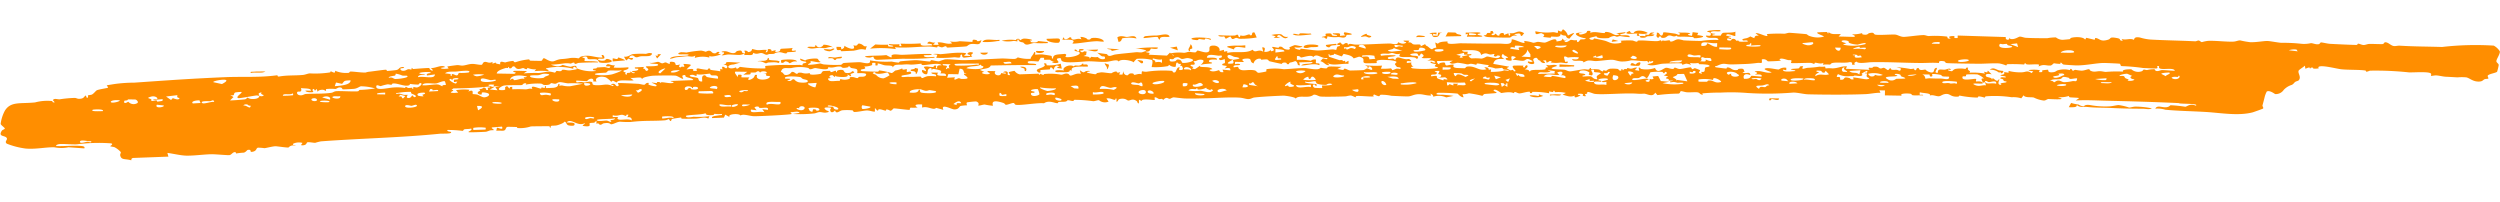 <svg xmlns="http://www.w3.org/2000/svg" xmlns:xlink="http://www.w3.org/1999/xlink" width="270.586" height="21.832" viewBox="0 0 270.586 21.832"><defs><clipPath id="clip-path"><rect id="Rectangle_737" data-name="Rectangle 737" width="270.328" height="17.116" fill="#ff8e00"></rect></clipPath></defs><g id="Groupe_1963" data-name="Groupe 1963" transform="translate(0.299) rotate(1)"><g id="Groupe_1962" data-name="Groupe 1962" clip-path="url(#clip-path)"><path id="Trac&#xE9;_646" data-name="Trac&#xE9; 646" d="M62.226,6.3a4.106,4.106,0,0,0,2.065.266c.054-.109-.18-.047-.214-.077-.242-.214.131-.164.292-.216.045-.015.05-.085.069-.088.039-.007.725-.059.765-.06.281-.008.632.247.669-.092h-.485c.2-.489.484-.027.971-.133l-.121.266a12.217,12.217,0,0,0,1.58-.066c.177.233-.466.318-.49.368-.085.185.2.161.207.179.041.062-.174.218.16.254-.1-.264.178-.163.324-.223.074-.03.032-.1.045-.11.065-.049.2.249.482.132.07-.088-.5-.068-.242-.2.048-.023.618,0,.609-.233,0-.085-.49.055-.366-.168l.973-.066-.113.19c.3-.069.241.34.475.21.368-.205-.318-.36-.121-.467.056-.031,1.645.026,1.216-.266-.058-.039-.816,0-.85-.134.3.078.77-.116.91-.111s.28.131.42.15.257-.109.41-.1c.112.009.313.188.447.124.068-.032-.2-.256.307-.2.57.061-.027.506.786.269-.035.142-.221.232.062.333.175-.287.635.184.3-.4,1.323.031.7.122.365.6,1.028-.2.628.082.73.134a3.294,3.294,0,0,0,.364,0c.088-.047-.187-.282.186-.271a8.4,8.4,0,0,0,.957.136c.089-.01.055-.23.311-.13.014.006-.043.1.091.128.224.046.734.074,1.006.136l0-.268.241.068L77.966,5.9c.219-.178.408.326.549.034s-.485-.3-.363-.365c.312.055.186-.187.311-.207.332-.053,1.11.047,1.51.006l-.742.228c-.982.058-.621.686.253.306.046.36.376-.059.422-.06a16.284,16.284,0,0,0,2.736.122c.06-.036-.051-.222.013-.259s1.409-.134,1.629-.141c.66-.025,1.319-.006,2.077-.049a2.059,2.059,0,0,1,.3.053c.02-.013-.017-.133.068-.2.06-.046.5-.089.3-.2-.079-.045-.724-.039-.607-.335l.547.2c.056-.168,1.2-.3,1.331-.2.1.076.109.234.307.3.012.194-1-.1-1.091-.035.16.27-.244.2-.242.4a7.562,7.562,0,0,0,1.279-.174c.122,0,.3.1.488.1a13.727,13.727,0,0,0,1.791.007c.108-.037.149-.151.279-.195.075-.026,1.55-.125,1.719-.124.352,0,1.274.336,1.13-.219a10.139,10.139,0,0,0,2.356.089,5.206,5.206,0,0,0,.742.1c.086-.013.069-.117.211-.141.21-.036,1.4-.147,1.634-.153.392-.009,1.308.131,1.546.112.082-.007.07-.136.144-.14.186-.007.616.128.848.108a6.31,6.31,0,0,1,.619-.216c.429-.069,1.582.068,2.159.041,1.261-.056,2.673-.169,3.922-.246.4-.025,1.069.036,1.385.02a.53.53,0,0,0,.421-.177,4.079,4.079,0,0,0,1.395.136c.014-.254.321-.445.367-.733.253-.013.058.205.122.267.019.019.571-.054.785-.033.134.013.883.114.922.129.216.083-.021.3.235.3-.041-.506.549-.439,1.271-.532.282.085.067.187.068.332.5.119,1.877-.266,1.465-.556-.128-.09-.558-.036-.493-.245.269-.1.267.28.484.133.085-.058-.229-.275.486-.2.06.26-.74.023-.179.333.354-.036.031-.187.541-.064-.164.267.141.288-.361.465.4.051.853.053.608.334l.243-.266a2.16,2.16,0,0,0,.712.012.684.684,0,0,0,.745.188c.116-.366-.174-.216-.322-.285s-.35-.289-.528-.382c.191.063,1.028.132,1.071.151.092.039.051.184.321.185.143,0,.382-.127.577-.16.583-.1,1.5-.192,2.245-.287.2-.026.456.037.648,0,.028-.006.543-.17.427-.225a3.337,3.337,0,0,0-1.154-.166,15.9,15.9,0,0,1,2.429-.166c.1.278-.7.116-.725.134-.088.065-.08.4-.611.333.22.208.653.006.365.333l1.988.063.319-.329.366.333c.187-.155-.492-.132-.243-.266a4.819,4.819,0,0,1,1.39-.072c.236-.014.4-.117.609-.121a3.494,3.494,0,0,0,.6.055c.175-.03.158-.2.265-.2.219-.009,1.043.379,1.25.027.112-.19-.183-.582.447-.6.521-.013.758.325.668.574l.484-.134v.2l.364-.068v.2c.871-.245,2.022.077,2.736-.4.319.432.6-.137,1.152.2l-.12-.467c.506-.059.188.431.243.467.091.059.755-.051.608-.266l.122.2c.652-.092,0-.4.121-.467.081-.044.492.081.653.07.076-.005.084-.106.108-.109.476-.084.277.295,1,.3.287-.072.052-.212.088-.251a5.6,5.6,0,0,1,.563-.249c.188-.016.618.123.865.1-.141.184-.562.177-.849.133-.1.153.5.28.595.257.022-.005,0-.1.071-.114s1.488.163,1.82.158c.441-.007,1.188-.113,1.6-.145.143-.011.37.063.406.046s.052-.265.127-.353c.051-.06.4-.037.229-.179-.018-.015-.343.048-.233-.137l.243-.133c.2-.011.137.149.3.2.195.059.213-.24.546-.134l.061.2c.114-.264.464-.07.837-.074,1.177-.011,2.482-.141,3.661-.18.246-.008.523.121.8.021.106-.039.1-.161.119-.168.048-.021.369.233.731.1.431-.155-.257-.14-.125-.3h.607l-.123.2c.376-.073.392.158.562.19.387.075.9-.137.777.211L154,2.091l.123.166c.218.039.459.4.67.369a.641.641,0,0,1,.435-.171l-.13-.564.3.132c.144-.218.575-.237.975-.265.116-.008.012.128.08.182.213.163,1.112-.009,1.418-.011,1.444-.005,2.689,0,4.093-.037.679-.017,1.462.2,1.4-.469.211-.125,1.748.731,1.338.134a4.213,4.213,0,0,1,.975.174c.227.016.352-.093.535-.1.208-.005.466.071.742.066.26-.005,1.284-.738,1.274-.141.356-.074.657-.08.608-.334.324.2,0,.315.605.066l-.363.2c.175.312.6-.13.689-.136.173-.012.423.093.647,0,.058.532.334-.024.392-.051.121-.058.527.025.581-.147-.78-.054-1.782-.638-.365-.6l-.365.066c-.089.292.62.03.728-.037.133-.083.093-.217.184-.231.482-.071.244.171.305.2.446-.195,1.042.011,1.511,0,.1,0,0-.137.218-.127.758.034.818.527,1.43.225l-.363-.1.971-.134c.2.161-.795.194-.485.333.11.049,1.031-.123.972.2A8.076,8.076,0,0,1,175.1.848c-.115,0-.23.077-.365.079-.075,0-.159-.083-.309-.074a1.239,1.239,0,0,0-.566.235c-.355.043-1.415.082-1.311-.2-.289.132-1.13.2-.608.4.355.075.283-.144.363-.133.17.023.883.161,1.082.208.47.109.659.332,1.244.3.981-.055.493-.289.531-.307a8.95,8.95,0,0,1,1.251-.053c.169.016.341.125.51.123.073,0,.057-.115.121-.122.555-.068,1.455.052,2.07.02.331-.017.376-.22.487.032l.115-.125c.239.106.532-.026.724-.015.081.005.079.137.127.136.355-.005.5-.264.87-.265a3.65,3.65,0,0,1,.536.107c.492.025,1.385.032,1.883.031a9.228,9.228,0,0,1,1.885-.139c-.038-.458-1.053,0-1.336-.368-.148-.193.4.035.479-.139.149-.332-.337-.342-.358-.363-.166-.156,1.281-.226,1.335-.2.4.2-.5.13-.548.132-.629.02-.527.277.063.269.065.093-.492.06-.242.2a7.887,7.887,0,0,0,.836-.006c.059-.022.066-.222.26-.3.144-.055,1.123,0,1.333-.165V.621c-.129.066-.81-.337-.971-.1-.109.162.364.087.484.1.033.134-.31-.012-.244.166.019.05.433.017.244.167-.053.042-.5-.223-.364.133.526.136.382-.084.5-.123.351-.112.407.144.494.175.032.012.137-.044.189-.03.036.009-.007.1.2.118.241.018.543-.022.8-.006.1-.245-.408-.088-.486-.134-.284-.165.3-.216.428-.264.567-.219.1-.249.786,0,.048-.195.09-.306.488-.268l-.365-.266c.316-.137,1.611.636,1.215.066a15.347,15.347,0,0,1,1.878-.07c.206-.008.364-.108.589-.111.146,0,1.731.1,1.816.117.126.028.146.136.386.2a2.472,2.472,0,0,0,1.529.028c-.09-.123-.868-.3-.726-.433.025-.025.97-.07,1.021-.066.142.012-.014.161.193.132l0-.133c.346.309.741.183,1.336.2l-.242.266c.142,0,.286,0,.428,0s1.227.022,1.273,0c.218-.118-.185-.186-.242-.266a3.45,3.45,0,0,0,1.034-.135c.094-.025.018.116.139.134.548.084.486-.1.677-.155.592-.158.423.1.66.148.391.073,1.752-.069,2.157-.042.249.016.538.22.888.232.291.011,1.707-.23,2.19-.231.2,0,.362.094.554.093a10.4,10.4,0,0,1,1.976.023c.134.1-.1.258.423.2-.588-.266.335-.284.358-.264.1.089-.2.255.371.2l0-.269,5.217.073c-.122.351.459.393.374.061l.12.133c.463.1.869-.264,1.025-.267.2,0,.434.108.648.117.637.027,1.694.016,2.331,0a5.043,5.043,0,0,1,.92-.1,1.238,1.238,0,0,0,.717.25c.04,0,.741-.078.779-.086s.055-.125.228-.166c.459-.108,1.241-.113,1.438.186l.123-.2.91.2.059-.2c.507.03.521.451,1.4.164.365-.12.058-.346.967-.191.566.1.058.229.615.294l-.121-.2c.549.139.875-.144,1.336.066.039-.242.18-.335.644-.265a5.212,5.212,0,0,0,1.115.2c1.6.066,3.312.053,4.873.107.121,0,.264-.1.361-.093.128.005.245.165.361.168a4.215,4.215,0,0,1,.653-.147c.824-.054,2.03.084,2.759.034.292-.02.469-.141.728-.145a9.566,9.566,0,0,0,1.086.175c.645.011,1.4-.153,1.825-.163.3-.007,1.187.161,1.557.171A18.319,18.319,0,0,1,248.881.4a3.216,3.216,0,0,0,.978-.089c.208-.012.534.156.833.1.167-.032.162-.192.268-.2.135-.007.677.123.964.136.373.016,2.73.089,2.9.066.1-.013.085-.135.146-.136.189,0,.377.134.6.134.2,0,.387-.113.614-.126.29-.018,1.305.014,1.435-.01.181-.034.166-.193.27-.2.362-.025.633.378.985.393.216.009.413-.061.586-.053,1.593.071,3.024.038,4.6.062a31.589,31.589,0,0,1,5.6-.245,1.844,1.844,0,0,1,.671.612c.027.307-.374.855-.361,1.075.01.155.244.239.262.4a6.1,6.1,0,0,1-.163.728c-.1.136-.874.247-1,.439-.062.1.133.266.047.332-.036.027-.3.023-.39.068-.184.089-.2.231-.539.26-.691.059-1.04-.339-1.427-.425a4.9,4.9,0,0,0-.959.015c-.378-.011-.784-.035-1.228-.044-.358-.008-.768-.121-1.115-.13-.155,0-.5.08-.532.061s.057-.184-.021-.256c-.25-.23-1.894-.07-2.358-.078a33.791,33.791,0,0,0-4.21-.114c-.141.018-.237.112-.4.116-.1,0-.043-.111-.12-.122-.6-.09-1.911-.021-2.643-.094-.53-.053-2.083-.442-2.419-.222-.094.061.021.16.008.164-.105.034-.773.113-.6-.061h-.241l-.121.132c.029-.275-.271-.068-.486,0l-.061-.333c-.13.15-.633.44-.672.571-.084.285.326.649.044,1.016-.066.085-.275.108-.386.191-.136.1-.169.235-.376.332a2.006,2.006,0,0,0-.848.548,1.047,1.047,0,0,1-.915.477c-.054-.007-.588-.441-.919-.264a2.84,2.84,0,0,0-.2.51c-.072.334-.153.657-.24,1-.026.1.158.253.061.346-.033.032-1.017.4-1.111.426-1.545.431-3.4.123-5.006.05-1.456-.066-2.99-.055-4.453-.169a2.809,2.809,0,0,0-1.081-.095c.185-.43.755-.111,1.195-.177.351-.052.369-.215.462-.223a13.9,13.9,0,0,1,1.571.135c.2,0,.486-.407,1.147-.136.407-.275-1.759-.132-1.857-.246-2.557-.078-5.3-.107-7.8-.121-1.116-.006-2.246-.056-3.346.032l.365-.265c-.09-.049-.837-.042-1.011-.069-.109-.017-.073-.14-.141-.132a2.932,2.932,0,0,1-1.157.135l.365.134c.308.175-1.329.078-1.4.092-.178.037-.264.171-.482.174a3.393,3.393,0,0,1-1.086-.308c-.269-.068-.967.064-1.106-.226l-.245.335a2.815,2.815,0,0,0-1.048-.1,12.144,12.144,0,0,0-2.755-.052c-.185.045-.137.149-.15.154a3,3,0,0,0-.651-.136c-.077.007-.062.123-.157.136a11.076,11.076,0,0,1-1.923-.183c-.065.011-.049.1-.14.111-.748.081-.855-.242-1.2-.262-.457-.026-.644.229-.872.259-.317.041-.665-.189-1.007-.056.175-.274-.688-.227-1.095-.335.019.069-.041.232.011.261.069.039.394-.056.353.072-.346-.024-.811.04-1.13,0-.1-.013-.1-.128-.234-.154-.256-.048-1.243-.047-.946.222l-1.822,0V6.231h-.607l.121.266c-.527-.011-1.076.137-1.572.168-1.78.111-4.414.146-6.223.132-.466,0-1.157-.173-1.622-.163a34.15,34.15,0,0,1-5.012.132,21.39,21.39,0,0,0-2.894.012,18.4,18.4,0,0,0-1.946.119c-.042.03.146.132,0,.135-.292-.007-.24-.206-.539-.242-.272-.033-.762.037-1.143.015-.207-.012-.5-.115-.617-.109-.156.008-.057.223-.281.27a19.7,19.7,0,0,0-2.282.2l-.241-.265c-.277.555-.87.131-1.217.134a4.491,4.491,0,0,1-.754.015c-1.388-.075-3.672.211-4.577.1-.2-.025-.673-.254-.807-.177-.011.007.032.1-.046.175-.03.028-.2.025-.2.066s.309.335-.242.159c-.035-.011.292-.264-.486-.2-.181.158.289.126.242.166-.118.1-.773.428-.608.033-.517.231-.824.037-1.336-.067l.364-.2a3.365,3.365,0,0,0-1.141-.062c-.088-.008-.1-.223-.195-.139-.116.1.172.194-.486.066l0,.2a8.793,8.793,0,0,0-1.8-.116c-.03.012-.016.212-.268.114-.018-.007.03-.125-.052-.126-.31-.005-.879.209-1.1.2-.277-.015-.485-.3-.6-.009-.406-.219-1.246.005-1.35,0-.051,0-.588-.447-.787-.328-.236.14.439.241.243.333-.085.04-1.09.108-1.25.134s-.154.185-.274.2a12.61,12.61,0,0,0-1.431-.249,1.876,1.876,0,0,1-.693.115l.121.333c-.357,0-.6-.38-.678-.391a18.777,18.777,0,0,0-2.117-.045c-.534.258.465.191.526.195.393.026.794.049,1.176.108l-.79.177a1.9,1.9,0,0,0-1.4-.045c.011-.145-.1-.249-.305-.332l.06.2c-.576.035-.916-.177-1.5-.106-.452.055-.635.23-.989.246-.292.014-1.45-.019-1.8-.035a5.054,5.054,0,0,0-1.153-.092c-.223.074.052.324-.692-.012-.228.051-.044.193-.06.2-.229.066-1.485-.058-1.867,0-.116.017-.071.129-.081.133-.056.023-.369-.178-.564-.187a3.167,3.167,0,0,0-.485.1c-.348.036-2.334.109-2.754.074-.251-.021-.433-.21-.745-.193a1.057,1.057,0,0,1-.586.226c-.5.064-1.142-.092-1.368.245.02-.176-1.169-.314-1.334-.306-.824.045-2.29.145-3.134.255-.208.027-.359.174-.647.184-.26.009-.579-.124-.961-.14-1.15-.047-2.553.094-3.651.133-.734.026-1.482.076-2.291.06-.209,0-1.113-.1-1.172-.1-.226.026-.329.159-.425.163-.251.012-.306-.29-.731.148-.1-.222-.26-.067-.428-.1-.1-.021-.361-.244-.482-.163-.044.028.045.217,0,.268s-1.413-.178-1.4.134l-.3-.134v.4c-.2.008-.113-.147-.236-.236-.459-.332-.694-.039-.92-.047-.137-.006-.28-.264-.824-.173-.384.064-.191.28-.449.322l0-.333c-.223-.029-.042.136-.183.135-.2,0-.543-.226-.909-.135l.242.333a1.008,1.008,0,0,1-1.041-.128c-.157-.021-.438.114-.621.115a15.6,15.6,0,0,0-2.028-.115c-.093.016-.075.127-.154.133-.173.012-.389-.083-.575-.074-.071,0-.068.113-.243.148-.239.048-.52.023-.721.059-.106.019-.085.134-.151.133-.346,0-.924-.345-1.454.033-.705-.067-2.492.3-3.033.221-.168-.025-.148-.189-.257-.194-.2-.01-.631.219-.836.209-.076,0-.1-.137-.272-.191-1.57-.494-1.069.281-1.135.32a6.489,6.489,0,0,1-.888-.117c-.193.007-.585.164-.691.117-.035-.016.219-.277-.244-.438a9.022,9.022,0,0,0-.951.116c-.163.059,0,.31-.02.321a5.263,5.263,0,0,0-.7.085c-.154.07-.171.4-.7.383-.271-.007-1.484-.661-1.152.068l-.789-.2c-.28.325-.894-.224-1.518,0V9.569c-.6-.026-.97.041-.486.333a3.268,3.268,0,0,1-.737.029c-.133.056-.087.222-.119.239-.074.042-1.49-.134-1.739-.125-.42.454-.273.19-.751.124-.078-.011-.029.137-.12.137-.147,0-.5-.18-.733-.123-.115.027.025.147-.176.12l-.243-.266,0,.4c-.333,0-.576-.139-.93-.112-.3.022-1,.2-1.307.182-.106-.006-.1-.137-.19-.17a6.09,6.09,0,0,0-1.1.012c-.31.05-.638.493-.785.022-.221.281-.5.284-.526-.032-.012-.166.349-.278-.325-.267-.4.007-.334.124-.11.3.064.049.647.164-.039.26-.235.034-.447-.061-.677-.045-.187.013-.38.132-.573.155a14.41,14.41,0,0,1-2.31.1l.73-.134c-.169-.245-.625-.041-.973-.065-.049.024.142.185.123.2-.12.093-3.623.321-4.1.314-.452-.006-1.178-.271-1.433-.047-.151-.274-1.552-.139-1.154.2L78.4,11.04l-.136.326-1.266.073c-.189-.212.526-.262.768-.316.183-.041.329.039.267-.15a3.138,3.138,0,0,1-.774,0c-.089.008-.066.117-.158.13-.393.052-.85.056-.829-.2-.181.211-2.135.216-2.125.367.017.256.8.06.847.059a8.809,8.809,0,0,0,1.7-.091l-.123.266c-.407-.226-.817-.008-1.356.021-.409.022-1.118.051-1.5.035-.079,0-.035-.135-.114-.123-.106.015-.881.146-.916.164a.226.226,0,0,0-.121.236c-.208.015-.158-.2-.3-.2a1.09,1.09,0,0,1-.376.132c-1.305.122-2.2.036-3.738.25a10.906,10.906,0,0,1-1.113-.016c-.33.014-.707.3-.982.3-.047,0-.136-.22-.786-.093-.173.034-.218.209-.461.148a.182.182,0,0,0-.123-.115,1.747,1.747,0,0,0-.263-.006c-.034-.016.278-.281-.059-.2-.105.025-.036.1-.1.112-.167.045-.394.009-.519.085-.1.062.3.407-.542.32-.527-.054.155-.218,0-.316-.811.4-1.43-.57-1.944-.068.124.082,1.07-.1.821.3-.062.1-.535.066-.661.012-.223-.095-.166-.335-.4-.38-.029.137-.56.346-.781.406-.4.109-.794-.044-.68.261-.2.03-.052-.125-.2-.138-.1-.008-1.873.036-1.967.053a3.7,3.7,0,0,1-1.424.2c-.075-.005-.047-.1-.118-.107-.086-.005-.911-.015-.957-.006-.265.051-.148.294-.375.4-.155.075-.633-.009-.857.059l.06-.335c.087-.054.766.334.545-.135l-1.034.1c-.27.076.263.218.124.3a2.808,2.808,0,0,0-.363.032c-.154.043-.33.135-.456.153-.159.022-1.784.115-1.855.082-.168-.078.484-.208.241-.4-.22.078-.532.039-.73.1-.093.031-.089.161-.192.167a11.834,11.834,0,0,0-1.63-.069c-.1.177.334.177.363.2.28.242-.932.192-1.126.215-4.187.5-8.614.66-12.907,1.056a6.178,6.178,0,0,0-.61.167c-.211.015-.584-.08-.841-.041-.143.022-.022.292-.5.34-.4.04.01-.215-.061-.268a1.488,1.488,0,0,0-.973.1c-.167.206.25.121.242.232a.685.685,0,0,0-.749.193c-.131.042-1.21-.107-1.4-.107-.3,0-1.014.214-1.209.229a5.107,5.107,0,0,0-.694-.042c-.249.047-.082.364-.626.461-.348.063.03-.289-.484-.2-.074.013-.2.25-.429.305a6.343,6.343,0,0,0-.787.1c-.093.025.008-.187-.24-.133-.213.061-.311.293-.51.326-.181.031-1.523-.075-1.929-.062-.853.028-1.94.209-2.777.2-.62-.01-1.4-.194-2.019-.26l.121.4-3.811.211c-.2.034-.2.158-.2.258-.685-.184-1.079.021-1.209-.51-.032-.133.089-.267.053-.367a2.493,2.493,0,0,0-.665-.5c-.129-.058-.491-.063-.484-.126,0-.017.373-.195.1-.292a18.255,18.255,0,0,0-3.725.171c-.537.033-1.4-.041-1.853,0-.116.01-.46.1-.36.222.8.022,1.708-.1,2.493-.067.361.016.647.036.544.268l-1.716-.092a3.779,3.779,0,0,1-1.515.032c-.895-.021-2,.27-3.139.187a8.54,8.54,0,0,1-2.026-.489c-.293-.218.082-.4-.008-.591-.162-.345-1-.088-.559-.8.065-.1.3-.166.319-.227.032-.1-.442-.372-.457-.522a4.16,4.16,0,0,1,.431-1.428c.627-1.045,1.648-.757,3.251-.952A5.165,5.165,0,0,1,5.5,10.838c.128.015,0,.2.321.134l-.215-.234c.19-.237.464-.073.75-.1A13.182,13.182,0,0,1,7.97,10.46c.193,0,.271.106.528.088.487-.035.422-.205.668-.376l.121.266c.238-.059.064-.232.121-.272.082-.056.307-.038.433-.11.2-.113.389-.4.516-.467.2-.1,1.142-.258,1.18-.287.069-.054-.139-.25-.121-.264s.622-.114.753-.142a15.8,15.8,0,0,1,2.216-.2c2.42-.209,4.767-.423,7.192-.593.888-.063,1.781-.122,2.718-.176,1.931-.11,3.635-.007,5.54-.3.084-.013-.014.177.228.129.874-.169,1.658-.116,2.538-.21.3-.032.534-.166.767-.184a10.387,10.387,0,0,0,2.151-.137c.126-.036.08-.126.09-.13.07-.026.576.362.485-.068a2.983,2.983,0,0,0,1.491.2c.077-.025.078-.128.17-.137.292-.026,1.255.112,1.659.071a1.681,1.681,0,0,1,.448-.1c.314-.039,1.627-.256,1.748-.238.081.012.07.128.126.127.118,0,.891-.09,1-.117.362-.092.191-.3.717-.341.223.106.073.11-.126.132-.369.041-.049.264.019.272.384.047.469-.124.649-.168.2-.05.447.17.369-.17l.187.137c.235-.025,1.684-.168,1.75-.135.026.013-.009.064.019.093.345.344.508.134.108-.095.583.022,1.184-.444,1.58-.135l-.484.1c.083.164.807.07.85.034.015-.013-.171-.173-.124-.2S49.16,6.2,49.3,6.189c.175-.018.38.055.58.041.352-.025.677-.2,1.11-.2.3,0,.716.109.956.075.125-.018.094-.306.374-.32.233-.011.464.2.793-.02l0,.2.361-.132c-.039.16.291.142.487.2-.1-.488.343-.222.545-.228a3.892,3.892,0,0,1,.84-.176c.1.008.014.145.246.14a6.366,6.366,0,0,1,1.46-.337c.073,0,.059.123.152.135.057.008,1.117.011,1.174,0,.218-.025.1-.426.457-.228.994.551.85.109,1.719,0a7.339,7.339,0,0,0,.8-.1,2.631,2.631,0,0,1,1.05-.01c.11-.015.134-.15.283-.2.892-.281,1.495.11,2.337.065L64.9,4.829c.319-.087.331.319.311.335-.186.146-.721-.042-.675.164a.916.916,0,0,0,.733.068c.12-.045.069-.295.6-.064.627.274-.788.428-1.19.285-.083-.03-.084-.23-.262-.29-.269-.089-.786.017-.958-.041-.135-.046.007-.346-.441-.258s.05.151.061.176c.042.084-.041.258,0,.291s.863,0,1.16.035c.119.016.331,0,.3.1-.666.009-1.453.035-2.1.091-.128.011-.212.111-.385.113-.081,0-.043-.14-.124-.139-.182,0-.267.111-.364.113a2.519,2.519,0,0,0-.764,0,13.5,13.5,0,0,1-1.362.155,2.663,2.663,0,0,0,.671.169.986.986,0,0,0,.6-.169,7.4,7.4,0,0,0,.833.188c.256-.01.694-.325.688.145-.142-.057-.192-.258-.366-.085v.153a6.2,6.2,0,0,0-2.916,0c-.191.126.555.157.122.3a7.628,7.628,0,0,0-1.4.032l.18-.2a2.1,2.1,0,0,1-.914-.135c-.079-.012-.028.138-.121.136-.183,0-.264-.109-.363-.113-.138-.006-.327.138-.585.1-.3-.041-.271-.323-.509-.26-.195.052-.088.266-.427.2-.03-.3-.12-.03-.144-.022-.055.017-.166-.017-.218,0-.448.156-.946.309-.975.623H55.48c.021,0,.215-.106.182-.132-1-.3.794-.174,1.214-.2l-.363.266a16.232,16.232,0,0,1,1.625-.072c.363-.026.847-.168,1.129-.176a3.326,3.326,0,0,1,.594.107c.109-.007.131-.155.2-.183s.276.042.432.012.139-.151.232-.159c.249-.022.484.089.793.055.042,0,.668-.113.7-.126s.008-.088.009-.127M199.811.971c-.429-.2-1.3,0-.222.218l-.363.166a5.134,5.134,0,0,0,2.429-.1c.206-.285-.788.061-.834.067a2.64,2.64,0,0,1-.909-.163c-.107-.06-.055-.166-.1-.188m9.868-.083c-.316.03-.722-.021-.85.2h.85Zm8.387,0-.728.1.849.3Zm-1.116.076a2.644,2.644,0,0,0-.405.042c-.207.007-.362-.138-.4.134-.051.359,1.05.292,1.313.183.3-.123-.241-.164-.357-.209-.1-.037-.116-.139-.152-.15m31.367.068a1.809,1.809,0,0,0-.832.089l.972.1c-.051-.042-.125-.183-.14-.189m-52.375.123c-.031-.021-.741.077-.966.092-.432.027.242.23.426.241.394.025.773-.18.54-.333m-10.332.266c-.723.134-1.871-.378-1.7.334.7.033.564-.243.607-.267.14-.079.677.421,1.093.333Zm3.647.2c-.044-.024.2-.2-.062-.267.019.323-.458.086-.425.333a5.273,5.273,0,0,0,1.458,0c.451-.237-.932-.045-.972-.066m33.551.2c.2-.037,1.463.045,1.456-.1-.015-.3-1.353-.219-1.456.1m-21.733-.155c-.022,0-.027-.113-.082-.111-.135.006-.633.156-.674.266a3.848,3.848,0,0,1,1.278,0c.451-.291-.388-.132-.522-.154m-2.093.022h-.608c.147.392.629.494.608,0m-11.915.2h-1.213l0,.2c.245-.019,1.622.141,1.215-.2m-17.747.067a6.751,6.751,0,0,1-1.064.049c-.733.142,1.051.379,1.064-.049m-4.619.266c-.06-.139-.729-.153-.909-.137-.14.012-.023.179-.063.205-.022.014-.561-.139-.486.132l.972.134c-.161-.327-.133-.284.486-.334m1.461.2c.682-.215.282-.382-.367-.333Zm-14.589-.134c-.358.045-1.049-.2-.85.1.121.184.288.01.441-.015.2-.032.479.168.409-.084m-4.28.017c-.279-.053-.479.013-.461.182l.728.2c.113-.094-.146-.36-.267-.383m-.858.2c-.583-.234-.61.186-1.183.05v.2c.316-.147.21.082.3.066.274-.046.327-.306.848-.066l.126-.135c-.035-.035-.035-.094-.093-.117m24.1.317c.162-.093-.279-.344-.425-.4-.5.109.349.443.425.4m30.24-.377a1.658,1.658,0,0,0-.456-.023c-.051.111.168.04.225.078s-.319.372.747.188c-.184-.314-.163-.147-.428-.141-.073,0-.054-.095-.088-.1M154,2.758c.179-.144-.211-.322-.545-.27-.119.019-.035.186-.175.241s-.618-.029-.494.129c.142.179,1.178-.071,1.214-.1m11.428.535-.008-.3-.356-.5c.023.3-.243.556-.607.768Zm-13.86-.467a4.844,4.844,0,0,1-.969-.267c-.008,0,.025.08-.044.106-.308.116-.992.2-.146.3Zm4.378-.2c-.042-.024-1.16-.077-.843.194.179.154,1.192,0,.843-.194m4.134.533c-.063-.664-1.212-.5-2.068-.466.085.233.591.115.607.132.047.05-.062.221.013.265.049.029.315-.013.353,0,.238.109-.248.147-.25.168-.006.079.188.271.329.292a5.752,5.752,0,0,1,1.047,0c.286-.027.522-.234.635-.239.265-.01,1.343.4,1.4-.085-.461-.153-.295.116-.544.066-.267-.054-.027-.25-.064-.266-.06-.027-.308.065-.431.061-.365-.011-.463-.288-1.026.072m23.7-.133c.259-.42-.326-.2-.655-.219-.152-.008-.581-.223-.681-.015-.165.343,1,.119,1.336.234m29.053-.267c-.213-.122-1.355.022-1.094.2.191.129,1.369-.041,1.094-.2m16.394.142c-.072-.026-1.521-.06-1.731-.056-.772.015-1.914.3-2.933.318-.2,0-1.288-.045-1.425-.073-.154-.031-.228-.24-.334-.2-.011,0,.032.121-.08.136a4.423,4.423,0,0,1-.632-.055c-.028,0-.243.242-.352.252-.5.046-.753-.181-1.307.134l.06-.2c-.295-.133-1.522.148-1.46-.133-.2-.034-.046.116-.2.136a17.6,17.6,0,0,0-1.783,0c-.111.036-.05.145-.142.135a3.455,3.455,0,0,0-.727-.2c-.586-.039-1.669.072-2.31.073-.428,0-3.162.023-3.4-.018-.162-.028-.146-.168-.279-.187-.364-.053-.619-.021-.523.2-.661-.05-1.347.025-2.007.032-1.8.018-3.48-.061-5.3.005-.431.016-1.449.238-1.622-.036-.267.106-.287.166-.182.333-.691.072.039-.2-.545-.269-.552.154-1.427.012-1.912.138-.152.04-.134.152-.272.174a3.326,3.326,0,0,0-.734.026l.058-.2c-.326.159-.7-.012-.905,0-.1,0-.028.156-.126.137a.927.927,0,0,0-.365-.112c-.342-.013-2.008.1-2.129.045.161-.446-.053-.256-.335-.312-.206-.041-.681-.231-.881-.088-.165.119.648.158-.572.236-.118.007-.65.037-.683.034-.1-.01-.225-.312-.688-.2.059.57.01.32-.54.4-.39.059-.843.108-1.227.127-.455.023-1.024.059-1.461.072-.822.023-.8-.219-1.6.18-.051.026-.358.055-.156.153.045.022,1.106.129,1.165.129s-.018-.162.222-.124c.342.055.406.345.964.256.094-.015.07-.111.165-.125.618-.089.48.056.633.3l-.232.061c.337.24.705-.141.848.2a.247.247,0,0,1,0,.1c-.609-.277-.822.085-.666.4.756.038.69-.288.795-.334.043-.019.949.069,1.087.066.143-.266-.334-.242-.727-.2l.24-.134c.106-.168-.508-.157-.121-.235.585-.119,1.119.252,1.7.1-.06-.077-.935-.279-.729-.4.28-.163,1.238.083,1.509.068a1.012,1.012,0,0,1,.8-.2v.267l-.363-.066c-.027.282.682.209,1.038.165.119-.015.332,0,.3-.1-1.206-.178.225-.171.374-.231.179-.071-.061-.256.476-.237-.258.492.129.189.547.162a10.458,10.458,0,0,0,1.218-.145,2.631,2.631,0,0,0,.6-.018l.065.2a3.184,3.184,0,0,1,.749-.017c.683-.04.883-.264,1.56-.25l-.122.266,2.552.067c.05-.04-.207-.167,0-.235.424.069.351-.083.447-.1.586-.085.53.158.761.169.159.008.253-.1.373-.075s.361.239.426.236c.118,0,.171-.261.3-.2.007.251.393.14.65.157.206.013.429.265.447-.158l-.485-.134a13.9,13.9,0,0,1,1.537.178,3.053,3.053,0,0,0,.334-.045c.114.009.057.126.073.133.361.15.07-.269.482-.2.034.351.637.121.717.142a1.073,1.073,0,0,0,.685.307c.4-.021.1-.464.544-.517.1.151-.41.577.123.535-.021-.51.337-.318.77-.355.171-.015.586-.269.626.022l-.3-.034c-.109.089.295.175.413.17.077,0,.144-.183.4-.258a3.129,3.129,0,0,1,1.053-.012c.121-.014-.007-.2.318-.134-.195.335.407.3.123.533a7.338,7.338,0,0,1,1.7.066l-.121-.2.363.068.062-.2.425.4c-.371-.078-.778-.049-.6.228.087.133.8.086.6.44l.122-.268.366.266c.374.062.116-.125.361-.132-.041.178-.31.612.244.6-.491-.3.775-.188.484-.4a.5.5,0,0,1-.245-.047c-.06-.044-.053-.126-.114-.174s-.525-.075-.126-.216c.053-.019.679.081.365-.1-.032-.018-.639-.059-.485-.133s.486-.015.365-.336l.485.068v-.2a4.966,4.966,0,0,0,1.412.129c.443-.013.6-.261,1.079.07l.181-.2-.485-.069c-.172-.127,1.156-.151,1.191-.032.016.06-.31.233.207.168.13-.016,0-.15.076-.189a5.582,5.582,0,0,1,.592-.079c.1.04-.088.3.424.273.459-.022.43-.171.676-.236a2.368,2.368,0,0,1,1.27-.035l.064-.135c.209-.014.155.2.3.2.025,0,.127-.1.24-.105a6.246,6.246,0,0,0,.678.078c.315-.017.622-.171.779-.175.093,0,.089.119.189.165.4.187.634.027,1.032.032.227,0,.447.068.621.066a13.164,13.164,0,0,1,1.868-.063c-.206-.232.649-.285.893-.265a1.128,1.128,0,0,0,1.108.194c.135-.049.171-.17.214-.184.085-.027.268.05.382.036a3.012,3.012,0,0,1,.789-.1c.056.019.066.162.215.187.228.039.427-.1.61-.111s1.327.073,1.383.047c-.147-.471-1.946.165-1.7-.468-.494-.054.05.206-.319.262-.069.011-1.235-.02-1.441-.031a20.6,20.6,0,0,0-2.292-.161c-.179-.022-.116-.225-.219-.261m-90.425.258c.019-.261-.647-.2-.971-.266v.4Zm33.8,0-.244-.266c.278.3-.17.1-.121.333.366-.065.7.2,1.04,0l-.07-.268Zm-14.346-.2-.849.235.484.1-.121.2h.365l-.124-.132.608-.135c.042-.127-.247-.027-.348-.077-.07-.035.011-.17-.016-.189m18.6.332c.259-.113-.065-.312-.359-.332l-.243.234a.886.886,0,0,0,.6.1M185,3.359c.054-.032.009-.239-.117-.3a5.367,5.367,0,0,0-.549,0c-.117-.006-.341-.178-.423.007-.041.092.177.23-.127.362.431,0,.7.087.609-.2.019-.015.467.215.606.134M162.56,3.13c-.073-.036.014-.13-.166-.1-.152.274-.1.331.241.533-.821-.073-1.1.079-1.216.534l1.7.269c.064.034-.243.14-.241.166a3.174,3.174,0,0,0,.386.224c.113.024.275-.069.326-.045.018.008.014.236.258.121.073-.035-.624-.523-.169-.587.05-.007.974-.025,1.02-.013.017,0-.187.181.121.2.183-.532.609-.083,0,.2.248.016.51.04.488.2h.118c.026-.276,1.365-.081,1.677-.278.017-.011-.149-.2.27-.19l-.242-.265c.524.147.917-.167,1.212.1-1.5.462.224.332.8.4.189.023.345.162.605.163.162,0,1.113-.212,1.5-.249.321-.03.583.142.631-.147.206-.032.046.12.192.133a3.154,3.154,0,0,1,.8.007c.1.023.228.177.4.195.07.007.047-.112.076-.12.08-.022.214.067.324.043a.733.733,0,0,1,.512-.231,4.3,4.3,0,0,1,.7.016c.163.041.174.258.4.156.044-.02-.1-.159.122-.132l.061.133c.194-.26.3-.133.4-.155.032-.007.023-.111.1-.113.1,0,.246.068.361.061.231-.014.385-.165.663-.127l-.242.266.485.067c-.208-.647.146-.207.2-.2a2.822,2.822,0,0,0,1.5-.134c.273.727.923-.017,1.2-.037.209-.015.424.109.688.111.235,0,.156-.146.238-.144.2.006.3.147.6.138.184-.006,1.028-.231,1.152-.194.039.011.1.19.2.192.035,0,.151-.115.243-.115a5.426,5.426,0,0,1,.532.193c.141.135-.426.322.257.389l-.122-.2c.606.085.278-.291.481-.492.032-.031.764-.088.25-.277a5.052,5.052,0,0,0-.915-.048c-.068-.007,0-.118-.234-.122a2.524,2.524,0,0,1-.8,0l.121.2c-.664-.185-.443-.116-.912,0-.1.025-.011-.115-.139-.134-.22-.032-1.718.044-2.042.071-.413.035-1.247.382-1.647.064.235-.032.8-.152.606-.335-.029-.027-.441.2-.365-.066l-.122.266-.125-.2c-.5.08-1.315-.069-1.761-.036a3.551,3.551,0,0,1-1.069.143c-.374-.03-.6-.136-.873-.162-.381-.036-1.369.14-1.843.164-.247.012-.521-.071-.826-.042-.233.022-.495.222-.549.2-.01,0,.046-.1-.089-.13-.5-.111-1.043.126-1.129-.2.373.05.7.07.729-.2a4.77,4.77,0,0,0-1.155.041c-.129-.01-.156-.1-.362-.109s.056.528.061.6l.24-.068c.146.316-.358.14-.786.137a2.928,2.928,0,0,1-1.035,0l.122-.131c-.475-.072-.229.173-.608.133.043-.183-.005-.277-.365-.167.618.3-.164.366-.288-.009-.31-.015-.262-.349-.5-.29-.551.136.008.5-.177.627-.236.166-.828-.074-.614-.227.026-.018.348.141.483-.033-.764-.466-.669-.065-1.032-.03-.347.035-.78-.109-1.153-.071l.363-.3c-.834-.342-.343.292-.486.368-.112.06-.7,0-.611-.235.031-.085.619.063-.193-.329m-11.23.03c-.415.151-.67-.054-.891-.054-.129,0-.287.077-.428.085-.16.008-1.085-.08-.746.236a6.983,6.983,0,0,1,1.578-.066c-.179.228-1.106.057-.788.4.443.022.469-.185.729.132.185-.539.429-.241,1.125-.147.3.041.349-.17.637.213-.4,0-.563-.063-.485.2l.484-.066a.338.338,0,0,0,.244.435c-.235.041-.413.083-.117.2a11.752,11.752,0,0,0,2.364-.028c.864-.1.068-.168.05-.245s.154-.208.135-.223-.84-.087-.549-.268c.765.361.535-.3-.425-.068,1.1-.548-.366-.158-.607-.334.305-.183.269-.295-.062-.465l-.183.265c-.239.008-.055-.223-.311-.26-.225-.032-1.078.11-.451.246.193.041.493-.022.641.116-.089.425-.24.123-.331.1-.808-.177-2.075.206-1.612-.4m-6.322.4c-.033.02-.807-.282-.847-.266-.015.005.014.089-.028.1-.019.006-.35.083-.4.094-.124.026.033-.166-.18-.132l.058.268,1.156.359c.389-.07.335.068.393.085.1.032.273-.164.215.157l.364-.2v.334c-.78-.047-1.7.294-2.309-.067l.241.234c-.408.09-.553-.327-.978-.4.05-.052.241-.284.268-.292.148-.046.556.2.468-.073-.662.115-1.117-.555-1.52-.067-.149-.319-1.067.059-1.336.069a.376.376,0,0,0-.426-.136v.4a6.115,6.115,0,0,1,1.51.068.688.688,0,0,1,.555-.135l-.008.364c.048.092.535-.064.372.237-.556-.24-1.313.05-1.944.066.22-.311,1.191-.1,1.215-.4l-1.457.066c-.02.012.263.495-.121.267-.036-.021-.042-.35-.305-.4a2.417,2.417,0,0,1-.541.17c-.123.045-.115.153-.131.16-.231.1-.239-.121-.314-.134-.436-.074-.433.14-.47.135-.069-.007-1.257-.244-1.317-.264-.116-.039-.115-.159-.287-.194a3.561,3.561,0,0,0-.589.047c-.066-.008-.05-.1-.121-.112a.668.668,0,0,0-.729.522c-.529-.191-.091-.536-.71-.513-.94.035-.28.361-.323.379h-.972v.266c.145-.092.761-.075.485.066-.117.06-.795-.044-.607.268.711-.138.351-.023.6.168.37.282.93-.006,1.623.112.293.05.234.264.509.261a7.483,7.483,0,0,0,.771-.153c.082-.062-.062-.2.089-.264a6.213,6.213,0,0,1,1.795-.018c.7-.029,1.6-.164,2.338-.165.2,0,.784.127,1.18.108a.666.666,0,0,0,.507-.174,2.767,2.767,0,0,0,.592.061c.132-.017.08-.181.39-.208.248-.021.965.013,1.274.005l-.486.265c.211-.017.478.087.657.072.08-.007.072-.118.093-.124.2-.06.407.153.673.174.07.006,1.343-.056,1.41-.068.177-.03.293-.171.4-.183.155-.016.421.2.532.129.133-.083-.132-.436-.364-.333-.041.018.1.161-.121.133.094-.206-.148-.151-.243-.266a12.556,12.556,0,0,0,1.822,0l-.122.333a6.7,6.7,0,0,0,1.044-.05c.162.015.126.2.232.183s.3-.141.436-.166a1.024,1.024,0,0,1,.355.034c.273-.209-.288-.2-.33-.215a2.27,2.27,0,0,1-.231-.289c-.009-.168.61-.3-.484-.43-.043-.005-.806-.03-.871-.027-.945.04-.51.282-.639.357-.041.023-1.1.047-1.156.042-.6-.05.166-.53-.741-.7l-.581.2c-.231-.322-.55-.345-1.1-.473Zm3.511-.125a3.723,3.723,0,0,0-.958-.037c-.221.025-.435-.016-.363.162.586-.051.744-.085.794.269l.664-.069c-.125-.072-.112-.315-.137-.325m33.323-.075c-.236.021-.492.018-.723.05-.168.023-.712.065-.613.216.441-.125,1.237.126,1.336-.266M129.693,4.828c-.2.317,1.019-.01,1.337.368.025.031-.461.038-.242.166.363.212.926-.083.969-.066.058.023.035.281.489.2l-.121-.266.849.066c.047-.294-.2-.282-.606-.2l.241-.266-.482-.071c-.148-.188.218-.193.237-.242.052-.127-.022-.288,0-.422-.041-.03-.48.237-.606.033-.115-.187.216-.158.24-.209.158-.335-.154-.168-.377-.193-.5-.058-1.195-.2-1.2.236.094.053,1.167-.131,1.094.2-.346-.01-.951-.049-.856.232.023.069.426.06.311.169-.075.07-1.146.059-1.278.267.169-.164.7-.629.06-.634-.426,0-.394.2-.79.168.426.524-.171.36-.242.4-.221.122.243.224.244.239,0,.046-.142.149-.124.161s.29.068.306.068a4.419,4.419,0,0,0,.545-.4m3.6-1.036a2.358,2.358,0,0,0-.393-.158c-.481-.037-.233.526.321.46,0,.119-.7.351-.485.466a2.483,2.483,0,0,0,.467-.009c.228-.076.015-.366.032-.383.07-.07,1.252-.14.389-.319a1.028,1.028,0,0,1-.331-.057m4.811.093c-.09-.061.091-.212-.14-.191-.234.4-.36.432.484.333.1-.217-.268-.089-.345-.142m96.5-.125c-.032-.018-.974.04-.85.166l.484.234c-.061-.123.6-.269.366-.4m-77.556.067-1.7.066c-.079.089.1.387.241.333.01,0-.049-.09.094-.128.834-.218.34.2.71.26,1.42-.315.216.115,1.022.243.053.008.853.027.9.02.219-.037.017-.225.617-.2.673.032,1,.483,1.768.269l-.243-.2c.384-.039.492.065.489.267.447-.183.144.145.24.2.056.032,1.4-.052,1.391-.193l.554.058c-.064-.164-.413-.094-.576-.152-.083-.03-.1-.156-.2-.166a5.151,5.151,0,0,1-.693.083,3.2,3.2,0,0,0-.837-.165l.124-.2c-.307.023-1.072-.161-1.267-.138-.1.012-.04.16-.131.137-.813-.2-.576-.019-.972-.028a7.466,7.466,0,0,0-1-.154c-.225.008-.661.25-.884-.017Zm42.426,0a.246.246,0,0,0-.166.462c.02,0,.4.014.408.005.129-.1-.56-.247-.242-.467m-71.711.73c.269.108,1.955-.265.711-.5-.308-.058-.547.113-.766.087s-.282-.282-.72-.123c-.2.073-.089.261-.573.136-.086.26.04.35.532.258.21-.039.127-.267.49-.185.26.059.269.3.325.325m102.316-.58c-.132-.057-1.049.149-.823.25.633-.069.422.09.618.227a1.693,1.693,0,0,0,.33.118c.027.023-.107.117-.1.121.156.074.7.042.73-.131-.379-.028-.61-.232-.245-.369Zm-7.091.345a1.408,1.408,0,0,1,.252-.094c-.01-.23-.391-.16-.671-.134.519.275-.8.206-.484.4.234.146.713-.063.9-.171M201.17,4.094l-1.213.1c.378.345.739.027,1.091.368Zm34.38.121c-.057.024-.572-.078-.7.112.346.279.988.089.847-.234-.2-.028-.075.093-.143.121m-111.108.09a5.3,5.3,0,0,0-1.6-.08c-.04.007-.379.349-.323.4-.268-.244-1.482-.4-1.641-.066-.159-.3-.845,0-1.273.041-.693.066-1.417-.042-2.066-.013-.585.026-2.438.3-2.808.011-.164-.127,0-.339-.29-.3-.726.087.417.5-.371.536a.623.623,0,0,1-.423-.105l.363-.1a.588.588,0,0,1-.569-.133c-.183-.023-.568.028-.641-.008-.049-.025.024-.177-.006-.194a3.144,3.144,0,0,0-.363,0c-.028.014-.219.385-.246.4-.051.028-1.489-.16-1.087.2.114.1.966-.034.845.2-1.651.012-3.26.07-4.907.13-.149.389-.685.3-1.17.5l.485.2c-.787.163.591.4.6.134,0-.036-.327-.115-.238-.234h.85c-.348.432.6.649.608.2l.484.066c.12-.188-.223-.117-.242-.134-.065-.056.339-.243.467-.021.076.132-.147.333.262.289.014-.087-.2-.269-.116-.328a4.834,4.834,0,0,1,.6-.139.91.91,0,0,0,.551.369l2.053-.107.074.139.122-.133c.524.24.285.057.4.023a6.427,6.427,0,0,1,1.854.039c.194-.005.349-.148.6-.136.295.014.265.192.37.209.245.041.635-.326,1.15-.2l-.12-.4c.7.5.274,0,1.093.068.063.1-.482.054-.242.2a7.346,7.346,0,0,0,.8.142c.221,0,.166-.119.2-.126s.4-.08.428-.084c.273-.036.889.095,1.168.069a1.048,1.048,0,0,1,.52-.2c.051,0-.007.231.417.065l-.121.266h.364l.121-.468a.413.413,0,0,0,.429.533c.111-.006.1-.283.589-.2.089.015.082.137.142.137.212,0,.462-.179.786-.07.04-.526-.008-.254.532-.288a12.426,12.426,0,0,1,2.758-.144c.106.042.055.216.295.164.2-.045.195-.687.549-.533.019.008-.241.254.061.265.412.016.258-.263.171-.415-.033-.058-.211-.042-.213-.084s.15-.141.1-.166c-.026-.015-.134.019-.185,0-.263-.084-.17-.131-.183-.136-.234-.085-.143.429-.241.468a.964.964,0,0,1-.668-.2c-.107,0-.01.1-.15.135a7.507,7.507,0,0,1-1.733.132c-.05-.043.191-.642-.024-.789m1.117-.078c-.268.137-.937-.088-.971-.067-.192.12.176.2.2.225.073.066.033.169.045.176.027.016.53-.123.728.066Zm76.307.121c.047-.037.061-.167.033-.188-.068-.051-.553.264-.6.311-.021.022.112.1.084.144-.142.206-.624.047-.864.077-.2.026.213.061-.508.066a2.265,2.265,0,0,1-1.271-.2c-.333.486.1.243.185.328s.054.188.057.274c.691.055.159-.423,1-.194.139.038.089.189.459.126l-.059-.2c.33-.011,1.3.21,1.523.165.495-.1.034-.164-.029-.258-.138-.2.2-.41-.218-.375-.057-.107.166-.046.208-.078m-4.974-.106a2.093,2.093,0,0,0-.461-.015c-.152.173.284.118.242.166-.1.117-.466.232-.363.435.488-.37.983-.026,1.457-.235l-.367-.366-.121.2c-.305.049-.289-.156-.388-.186m17.649.518a1.967,1.967,0,0,0-.714-.43,10.1,10.1,0,0,0-1.15.026c-.136.044-.041.157-.1.19-.082.043-.319-.017-.343.047-.223.6,1.31.146,1.461.234.044.026-.046.218,0,.269.021.023.689-.127.728.2-.187.08-1.528-.089-.8.2.46.184.727-.052,1.16,0l-.122-.335-.24.068c.024-.131-.224-.351-.092-.455.033-.026.2-.007.211-.014M203.6,4.56a2.514,2.514,0,0,0-1.58-.1c-.024.058.172.268.3.279.413.038.408-.171.435-.18a1.176,1.176,0,0,0,.848,0m6.286-.109a4.318,4.318,0,0,0-.936-.09c-.08.057.182.338-.243.268l-.066-.205-.785.005c.333.09.335.446.366.467a2.825,2.825,0,0,1,.408-.063c.516.017.717.017,1.231.009.4-.006.961.216.913-.213-.042-.023-.567,0-.68-.027-.134-.033-.146-.128-.208-.151m-4.3.222c-.066-.038-.048-.136-.1-.174a.961.961,0,0,0-.544-.07c-.275.131.506.125.123.234-.282.08-1.628.011-.944.35a.742.742,0,0,0,.909-.05c.225-.04.725-.005,1.005-.068-.047-.123-.317-.147-.447-.222m1.663-.244-.972.1c.158.166.838.016.972-.1m16.488.093c-.887-.228-.595.027-.929.14-.268.09-.926-.03-1.094.234.247-.1.4.139.425.134.127-.028.234-.2.485-.2.211,0,.366.159.6.172a4.784,4.784,0,0,0,.911-.132c.31-.045.457.146.492-.306-.258-.017-.519.089-.768.069-.09-.007-.094-.1-.126-.109m-41.043.24c.855.091.726-.4.38-.255-.068.03.092.208-.38.055Zm5.162-.028c-.292-.36-1.606-.287-.968.094l.3-.132c-.171.554,1.33.3.666.039m39.937-.239-1.213.1a3.643,3.643,0,0,0,1.129.1c.13-.043.12-.181.084-.2M156.8,4.561h-.85v.267c.373-.056.988.056.85-.267m15.56,0c-.736-.073.076.289-.244.6-.626-.085-.177-.166-.3-.332a1.169,1.169,0,0,0-.98-.142c-.371.393.373.2.548.375.132.121-.485.094-.241.232.03.017.72-.069.857-.03.217.061.25.321.722.3-.208-.411-.006-.359.366-.666-.517-.187-.852.061-.73-.336m4.235.325c.142-.154-.555-.335-.59-.156l.246.365c.2.018.079-.1.161-.179.028-.028.174-.021.182-.03m3.155-.239a5.93,5.93,0,0,0-1.294.058c-.052.03-.262.664-.444.656-.441-.456-.6-.085-.817-.015-.2.063-.745-.061-.7.216.4.112,1.432-.251,1.7-.132s-.339.1-.243.232c.056.077.454.182.426-.1-.03-.3.07.039.426-.169l-.123-.232.608-.067.3.543.919.059-.731.167a6.325,6.325,0,0,0,2.189.031c.331-.189-.5-.1-.548-.1-.122-.012-.225-.066-.413-.081-.1-.008-.362.058-.373.049-.215-.16.295-.1.241-.2-.724.046-.347-.072-.432-.137-.122-.093-.587-.021-.057-.3l-.483-.1c.217-.122.55-.305.123-.4-.093.365-.243.029-.27.019M168.1,4.769a6.169,6.169,0,0,0-.719-.073c-.121.082.48.049.12.165-.549.177-1.137-.11-1.214.235l1.823-.067c-.1-.07.008-.251-.01-.26m-58.826.193c-.009-.313-.488-.121-.85-.133.008.313.486.121.85.133m64.792-.2c-.3-.068-.2.084-.281.114a1.366,1.366,0,0,1-.324.021c-.177.1.126.26.347.26Zm-5.227.066a.656.656,0,0,0-.486.1l.244.232c-.654.111-1.284-.246-1.7.2a4.428,4.428,0,0,0,.792.053c.064-.009.049-.118.128-.12.29-.007,1.341.231,1.389.2.2-.12-.067-.373-.485-.268.184-.077.287-.335.121-.4m13.242,0-.727.023c.04.169-.473.317-.478.339-.018.078.579.241.363.436l.121-.134,1.095.132ZM228.4,4.9c-.3.029-.656.008-.94.018-.232.008-.371.023-.153.115.345-.021.913.089,1.093-.132m-72.815.066c-.176-.016-.41,0-.485.1-.048.063.263-.025.236.126-.057.322-.767.016-.6.374.952-.191.409.079.73.233.023.011.517.162.547.168.1.019.032-.1.079-.124s.757.177.145-.205l-.772.061.24-.067c.3-.344-.124-.263-.226-.341-.021-.017.177-.24.106-.326m-49.84.066c-.9.035-1.783.007-2.674.1.173.088.011.148.292.163a13.663,13.663,0,0,0,2.079-.131c.21-.024.362.073.3-.131m22.974.334c.133-.253-.571-.472-.727-.234-.194.295.44.007.727.234m36.1.066c.062-.406-.559-.241-.971-.4l.181.333.18-.133c.022.207.275.221.609.2M196.177,5.1c-.071-.061-1.18-.116-1.083.127.281-.111,1.5.236,1.083-.127m19.7.194c.1-.444-.631-.146-.789-.161s-.208-.142-.426-.106c.075.442.617.144,1.215.266m-114.145,0c-.3-.365-1.707.069-2.111,0-.1-.018-.065-.121-.083-.128-.05-.02-.748.117-1.171.109a3.678,3.678,0,0,0-.841.016c-.569.05-.928-.064-1.081.339.018-.29-.5-.169-.911-.236-.181-.03-.632-.215-.73-.166-.062.031.154.265-.243.2V5.162c-.585-.06-.242.1-.39.252a2.038,2.038,0,0,1-.826.15c.424.38-.447.222-.363.432.037.1.261.079.381.087.194.013,1.341.031,1.486.018.089-.008.072-.135.147-.138a7.6,7.6,0,0,1,1.314.264c.176-.017.285-.22.439-.287a2.447,2.447,0,0,0,.728-.243c-.033.215.217.127.487.066l0,.334.363-.067c.626.427-1.369.317-.85.6.061.033.518-.036.675-.029.533.023,1.046-.054,1.324-.04.088,0,.017.184.249.136a2.334,2.334,0,0,1,.5-.2,4.507,4.507,0,0,1,.9,0c.162-.335-.527-.151-.485-.4h.729c-.338.384.26.323.851.333.041-.373-.481-.222-.609-.268-.025-.009.21-.194-.034-.315a3.683,3.683,0,0,0-.815-.153l-.121.2c.085-.229-.09-.419-.335-.15-.131.144-.026.532-.215.551-.309.031-.618-.332-.422-.467l.362.133c.1-.276-.64-.514.159-.511a4.476,4.476,0,0,0,.615.047c.077-.01.11-.264.32-.137.064.039-.134.282.121.266-.039-.235.028-.349.487-.334m.973-.132h-.85c-.1.211.293.1.435.2.063.043-.129.249-.07.337.248-.023-.015-.2.363-.066-.06-.212-.179-.3.123-.468m72.187.01a1.537,1.537,0,0,0-.465-.077c-.362.92.885.454.465.077m15.579-.01a2.928,2.928,0,0,0-1.093.032c.162.151.361.018.527.031.043,0,.4.329.566-.064m4.5-.067c-.057-.025-1.409-.067-1.336.165.061.191,1.7-.006,1.336-.165m16.656.066c-.061-.033-1.669-.169-1.581.1.049.149.483.041.641.051.306.018.057.088.633.016.085-.011.276.055.305.034a.581.581,0,0,0,0-.2m-105.585.1c-.074-.041-.023-.116-.112-.1-.386.245-1.209.1-1.521.4.419.1,1.627.149,1.808-.112.108-.156-.076-.129-.174-.185M141.12,5.23c-.194-.107-1.251-.05-.972.131a.793.793,0,0,0,.972-.131m6.322,0c-.077.328,1.459.22,1.455.1-.009-.239-1.242,0-1.455-.1m2.8-.067c-.048-.027-.858-.011-.848.1.02.24,1.257.134.848-.1m7.169.333c.1-.472.966.065,1.036.065a2.025,2.025,0,0,0,.3-.165c.013-.1-.387-.047-.475-.068-.109-.026-.183-.122-.331-.144-.079-.012-.743-.035-.771-.021s.038.351.24.333m35.716-.318c-.384-.117-.633.088-.461.184.026.015.6.034.731.066-.065-.05-.231-.239-.27-.251m30.294.051a2.038,2.038,0,0,0-.97.1c-.006.147,1.276.117.97-.1m-73.059.2c.2-.01.806.132.73-.1-.042-.123-.782-.148-.73.1m35.739.2c.15-.112-.987-.71-.851-.2a4.041,4.041,0,0,0-1.586-.03.566.566,0,0,0,.007.229c.031.017.845.006.889,0,.1-.012.075-.117.167-.132.592-.092.67.349,1.374.132m18.113-.2c.1-.268-.712-.211-.849-.132-.342.194.817.062.849.132m-42.666-.066.181.4.544-.232Zm12.276.134c-.194-.094-1.206,0-.959.194.012.009.478.011.229.139-.035.018-.978-.129-.675.2.2.22.894.025,1.283.133V5.83c-.014-.011-.511.116-.483-.033.012-.066.855-.179.605-.3m20.544.133c-.148-.261-1.032-.213-.85.067Zm-49.11,0c-.4.035-.685-.215-1.011,0-.615.4,1.411.2,1.011,0m15.427-.124c-.16-.066-.417.088-.354.19.465.017.73.292.729-.133-.507.132-.307-.028-.375-.057m-68.757.237c-.079-.027-.169-.22-.276-.18-.01,0,.047.094-.093.128-.683.169-.636-.05-.72-.061-.55-.078-.84.228-1.377.066.118.47-1.173.131-1.4.136-.2,0-.335.147-.6.135-.059,0-.051-.111-.236-.148a4,4,0,0,0-1.741.054c-.613.068-.991-.147-1.137.448.275.039.281.284.438.306a.711.711,0,0,0,.723-.33c.3-.065.368.19.61.2.06,0-.038-.184.474-.132a1.513,1.513,0,0,0,.92,0c-.3.324.964.14,1.138.073.133-.051.089-.246.314-.3.03-.008.633-.039.667-.036.089.005.051.136.131.136.2,0,.4-.2.546-.136.041.018-.1.161.121.133-.142-.179.285-.286.537-.255.327.04.1.355.616.328.469-.024.423-.221.488-.206.555.128-.15.253-.178.307-.053.1.357.476-.367.027.321.382-.714.332-1.135.266-.106-.017-.094-.085-.083-.133l-.121.2-.243-.2c-.373-.022-.474.265-.122.3l-.365.068c.057.461.713.208,1.268.237l.071-.205a1.468,1.468,0,0,0,.981-.034c.12-.06-.163-.216.349-.2.211.007.33.115.546.1.066,0,.047-.12.154-.136.258-.038.667.044.749-.246.07-.25-.9-.122-.957-.156-.04-.022.071-.285-.058-.4-.114-.1-.462-.093-.636-.152m79.952-.181-.483.168c0,.043,1.063.285.969,0l-.484.033Zm31.12.068a.676.676,0,0,0,.848.033Zm-98.791.45c-.123-.155-.041-.46-.524-.451l-.124.6-1.085,0-.128.4.85-.066c-.246.5.282.095.425.088.054,0,.184.08.314.079.844-.007.74-.13.235-.469v-.1l.242-.035c.019-.059-.177-.014-.207-.05M151.209,5.9c-.033-.355-.8-.238-1.215-.2l.573.182Zm12.034-.266-.475.176.295.224ZM148.048,5.7c-.227-.1-1.112.027-.849.333l.24-.032-.12-.168c.054-.024,1.094.027.729-.134m11.426,0c-.179.082-.824.192-.423.333Zm31.851.2c-.153-.245-.469-.015-.729.025-.36.055-1.065-.045-.368.378.11-.363.4-.175.646-.2.115-.01.184-.229.451-.2m-49.84.135-.06-.2a.881.881,0,0,0-.548.333,5.106,5.106,0,0,0,1.338,0c.089-.054-.219-.321-.246-.331-.328-.122-.21.394-.483.2m35.009-.2-.85.1c.215.2.832.163.85-.1M160.57,6.3c.041.024,1.053.12,1.183.117.412-.007.572-.2-.108-.27-.124-.013-1.4-.038-1.074.153M71.83,6.165c-.124-.064-1.118.413-.547.533Zm22.757.113c-.061-.021.019-.136-.086-.113-.516.109.1.249.146.285a1.018,1.018,0,0,0,.828.363,2.839,2.839,0,0,0,.634-.346,2.283,2.283,0,0,0-.213-.3c-.047-.027-.835.283-1.309.114m55.283.287c.052-.026-.16-.464-.484-.4-.155.17.191.546.484.4m8.5-.4a15.341,15.341,0,0,1-1.939,0c.043.2-.016.564.3.2.667.26.313.063.435-.065a1.632,1.632,0,0,0,.479,0l-.121.2c.328-.115.949.076.951-.153a1.075,1.075,0,0,0-.106-.178m4.233.018a1.015,1.015,0,0,0-.336-.021l.123.4.3-.2.3.2v-.4c-.221-.026-.077.112-.121.132-.229.108-.252-.1-.271-.112M151.452,6.5a4.62,4.62,0,0,0,1.7-.166c.019-.193-1.257-.029-1.432.015s-.331-.038-.268.151M73.409,6.3c-.309.034-.982.014-.971.266a1.2,1.2,0,0,0,.971-.266m7.294.066H79.426c-.221.187.376.483.184.735l.122-.4c.609-.082.259.2.364.268.027.018.738,0,.85,0-.349.4.129.291.409.06.122-.1.174-.312.2-.327.081-.047.247-.056.2.084-.152.506,1.1.488,1.37.147.182-.228-.262-.132-.336-.179-.093-.059.11-.251-.389-.187l.364-.066c.251-.239-.567-.32-.668-.066-.213-.327-.416-.035-.489-.021-.128.024-.516.02-.53.032-.048.042.056.147-.093.193-.111.035-.542.018-.708.063Zm62.69.314a3.059,3.059,0,0,1-.934-.085c-.257-.087-.13-.279-.3-.287-.228-.009-.721.183-1.037.057-.3.206,1.138.22,1.213.269v.2c-.152.04-.141-.285-.363-.133-.066.045-.023.288.2.327.036.007.746.025.769.008.045-.034-.049-.241,0-.268s.953.012,1.094-.167a.578.578,0,0,0-.644.081M131.484,6.39a.628.628,0,0,0-.451.074c.65.5,1.045.062.451-.074m-64.4.041c-.29.087-1.236,0-1.434.085-.076.032-.092.152-.26.209-.057.02-1.485.056-1.1.239a4.907,4.907,0,0,0,1.77-.063c.109-.028,1.177-.4,1.027-.47m72.451,0c-.133-.088-.723.393-.606.467.037.024.2-.067.293-.069s.01.14.247.142c.144,0,.4-.028.431-.107.047-.126-.6-.175-.365-.433M125.8,6.565a2.518,2.518,0,0,0-.673.064c-.113.02-.615.135-.541.235.173.233,1.567-.1,1.214-.3m9.724,0c-.235-.132-.2.238-.483.066v.2l.972.134a.759.759,0,0,1-.487-.4M76.671,6.64c-.1-.034-1.119.217-1.436.058.044.385-.186.122-.424.094-.077-.009-.405.038-.306.139.123.126.625.1.855.2.13.059.009.409.479.366.037-.168-.13-.589.185-.666.225-.056.168.131.383.186a10.318,10.318,0,0,0,1.133.147c.113-.512-.518-.285-.729-.364-.085-.032-.1-.146-.142-.161m52.293.259c-.2.432,1.038.194,1.087.026-.384-.517-.59.079-1.087-.026m12.763-.2a11.551,11.551,0,0,1-1.306.087c-.107,0-.382-.072-.273.079.256.351,1.174-.05,1.578.1Zm-91.171.266c.459-.353-1.2-.092-1.3-.081-.409.04-.992-.037-1.248.215.131.028.537.046.587.081.082.059-.087.208.141.187-.072-.431.35-.039.545-.066.18-.025.13-.252.26-.271a5.5,5.5,0,0,0,1.018-.064M86.5,6.853c-.224-.077-2-.172-1.667.179h.487c.192.146-.39.142-.242.2.492.192.416-.239.726-.131a.937.937,0,0,0,.5.3c.249.05,1.1.078.954-.191-.059-.106-.385-.122-.524-.183-.118-.051-.168-.148-.231-.169m36.989.313c.037-.1,0-.4-.181-.4-.031,0-.132.1-.242.108s-.7-.239-.791-.008c-.078.2.582.155.76.182s.234.148.454.117m4.863-.4c-.624-.044-.5.026-.485.333.459.04.531-.115.485-.333m5.957.333c.762.055.785-.266.123-.333Zm-60.3-.266c-.609-.021-.158.34-.243.4s-.571-.292-.819-.32c-.29-.033-2.2.021-2.514.057-.248.03-1.063.183-1.044.328h-.119c.07-.255-.885,0-1.216-.066l.364.266c-.56.1-1.677-.125-1.825.268l-.425-.2L66,7.7a2.973,2.973,0,0,0-.568-.457c-.64-.22-1.311.08-1.015.457H64.05c.112-.421-.442-.363-.662-.017l-1.162-.05c-.076.331.154.156.548.148.12,0,.252.045.371.041.154-.006.57-.175.764-.045s-.224.368.788.316c.608-.031.842-.2,1.478.074.327-.133-.329-.145-.179-.2.495-.184.444.195.668.2.3,0,.037-.321.061-.332.083-.04,1.915.025,2.206.036.2.007.512.107.644.089.169-.022.142-.281.554-.192-.456.211.667.367.728.333.264-.144-.421-.309-.484-.4l.555.06.053-.126h.241l.121.132c-.092-.282.99.09,1.339-.066.275-.123-.315-.115-.242-.2l2.429-.135c-.023-.3-.992-.19-.85-.533M46.423,7.1c.256-.234-1.658-.055-1.1.1.186.053.5-.023.487.1-.317-.021-.744.042-.728.268.659-.159,1.818.24,1.822-.333l-.849.134c-.153-.243.343-.249.364-.269m12.444.161c.223-.1.731-.241.135-.3-.5-.046-.6.121-.9.164s-1.231-.042-.781.242a3.22,3.22,0,0,0,1.3.046c.149-.031.157-.119.24-.157m-6.611-.092a4.082,4.082,0,0,0-1.214.032.814.814,0,0,0,.423.166,2.747,2.747,0,0,0,.792-.2m94.576.2c.038-.015.159-.252-.064-.266a3.81,3.81,0,0,1-.544.068c-.073.036.413.278.608.2M56.876,7.3c-.732-.2-1.8-.15-1.821.4l.182-.134c.287-.035.128.13.249.137.336.022.8-.268,1.146-.137-.269-.341.034-.09.243-.266m-13,.133c-.023-.012-.364.016-.515-.017a2.389,2.389,0,0,0-.7-.184.268.268,0,0,1-.064.2c-.032.03-.776.1-.666.264.381-.129.485.093.661.108.243.02,1.7-.159,1.284-.375m53-.2c-1.117-.068-.9.206,0,.2Zm19.692.333c.075-.423-.291-.331-.85-.266l.4.243Zm4.133-.2c-.185-.113-.511.053-.645.051-.417-.007-1.066-.478-1.178.148a5.063,5.063,0,0,1,1.506.067c.029,0,.412-.208.316-.266m9.77-.028c-.071-.035-.014-.13-.1-.106a1.6,1.6,0,0,1-.84.2c-.142-.012.014-.163-.193-.133.065.246-.621-.085-.851.266a5,5,0,0,0,1.263,0c.5.019,1.089.35,1.41-.1l-.241-.1-.061.134c-.108-.067-.262-.1-.382-.161m2.143.16c-.148-.328-1.1-.175-.971.1.123.254.714-.13.971-.1M88.24,7.433l-.9.067c-.258.073.612.485.775.4Zm25.892.134a8.361,8.361,0,0,1-1.7-.066c-.139.108.733.376.788.374.15,0,1.012-.14.912-.308M49,7.777c.041-.026.448-.021.463-.11.023-.136-.827-.079-.606.166-.134-.053-.327-.265-.361-.034-.008.056.555.447.726.368l.122-.2-.363.066c.019-.074-.052-.212.019-.257M53.473,7.7c-.065-.031-.387.059-.53.047-.308-.025-1.134-.388-1.056.053.06.335,1.944.074,1.586-.1m69.681.012c-.354.339.859.518.709.023-.079-.261-.614-.114-.709-.023m1.554.255c.022-.1,0-.162-.111-.239-.523-.357-.9.289.111.239M112.187,7.7c-.142-.077-1.332.126-.365.269.079.265-.467-.015-.367.3.1.3.793.151.913-.032a2.065,2.065,0,0,0-.181-.537m-49.232.268a9.551,9.551,0,0,0-1.609-.017c-.268-.007-.662-.121-.892-.112-.256.01-.334.165-.491.181s-.331-.067-.454-.058,0,.2-.633.213c-.375.007-.192-.136-.59-.148a6.972,6.972,0,0,0-1.531.14l.062-.133c-.355-.064-.347.157-.485.188s-1.534.015-1.926.09c-.273.054-1.008.537-.162.5.643-.027-.023-.282.507-.444L55,8.634l.061-.167.24-.033,0,.268a13.511,13.511,0,0,1,1.444-.018c.29-.014.443-.151.742-.05-.324-.539.688-.054.912-.064.064,0,.054-.112.08-.121.116-.041.441.208.348-.149.238-.021.066.161.121.2.025.018.785-.036.825-.042.408-.06.494-.209.513-.426.238-.021.065.161.121.2a1.136,1.136,0,0,1,.283-.041,2.844,2.844,0,0,0,.869.072ZM119.239,7.9c-.2-.126-.836.14-1.094,0v.267c.208,0,1.5-.013,1.095-.266m10.94,0-.972-.068c-.1.339,1.3.242.972.068m-67.1,0a.207.207,0,0,0,.178.264c.483.033.852-.328-.178-.264m38.046.2c-.021-.015-.63-.1-.665-.1-.087,0-.193.1-.432.081-.224-.022-.441-.165-.646-.162-.375,0-1.141.1-1.053.385.563.034.905.009.974-.333.248,0,.028.192.234.3s1.966.106,1.587-.166M48,7.967c-.187-.088-.708.2-.932.242-.374.065-1.431-.143-1.5.225.465.052,1.328-.159,1.7-.109.2.027.429.2.481.175.008,0-.023-.09.043-.111a1.474,1.474,0,0,1,.32-.023,1.1,1.1,0,0,0-.119-.4M77.42,8.3c.354-.406-.525-.436-.727-.165-.093.125.644.087.727.165M37.792,8.034c-.751.046-.639.055-.911.4L36.218,8.3l-.126.4c.751-.071,1.731-.182,1.7-.668m36.916.09c-.415-.179-.888,0-.69.309.349.059.244-.157.427-.2.233-.054.147.117.26.134.911.131.883-.363.241-.268-.1.014-.088.089-.08.134h-.118c0-.032,0-.093-.041-.109m39.3-.021c-.211-.142-1.211-.012-.847.2.034.02.3-.054.425-.054s.393.073.425.054a.5.5,0,0,0,0-.2m-91.047.4.915.181c1.547-.836-1.195-.34-.915-.181m85.353-.139c-.056-.017-.071-.2-.258-.194-.088.423.035.341.729.333l0-.2c-.141-.014-.369.092-.468.061M45.451,8.235c-.19-.131-.255.126-.321.134a5.471,5.471,0,0,1-.879-.059c-.033.011-.045.125-.133.156-.482.177-1.213-.229-1.747-.168-.087.01-.069.127-.163.136-.114.012-.287-.049-.421-.032a5.41,5.41,0,0,0-.714.2c-.117.02-.444-.19-.483,0-.124.578,1.248.176,1.819.132a5.132,5.132,0,0,1,1.291.029c.107-.259.13-.037.381-.005a2.734,2.734,0,0,0,.388-.047c.053.021-.078.153.13.124-.08-.35.176-.1.428-.16.226-.052.553-.351.425-.44m7.9,0c-.967-.052-.709.153,0,.268l-.485.265.851.067L53.474,8.5l.485-.134-.728.066Zm27.472.134a2,2,0,0,0-.971.1c.219.285.512-.011.544-.017.083-.017.445.056.427-.082m-27.959.066a37.942,37.942,0,0,1-3.928.279l-.207.155c.642.061-.584.31.207.334.173.006.354-.026.525-.035L49.22,8.9a5.311,5.311,0,0,1,1.458-.067l-.121.2c.665-.33.4.214.493.264a3.865,3.865,0,0,1,.469.04c.2.06.56.3.777.286.46-.039.774-.389.216-.493-.743-.139-.425.132-.5.171-.157.083-.511-.035-.429-.207s.48-.167.064-.393a.478.478,0,0,0,.545-.135c.384.017.2.266.367.267.257,0,.051-.231.08-.251.056-.038.324.035.223-.148m16.049.4c.046.018.682-.326.3-.4-.188-.036-.227.213-.545.134Zm8.143-.067c.02-.117.018-.206-.193-.26l-1.389.06c.015.054-.022.188,0,.2a10.175,10.175,0,0,0,1.582,0m37.654-.054a2.039,2.039,0,0,0-.579-.146c-.267.36.915.44.579.146m-75.921.344a12.427,12.427,0,0,0,1.673-.19,5.606,5.606,0,0,0-1.523-.206c-.166.014-.376.239-.753.289-.1.013-1.179.092-1.232.075s-.028-.2-.318-.2c-.218,0-.311.158-.482.176a4.792,4.792,0,0,0-.97.024c-.11.036.09.151-.129.205-.1-.225-.8-.107-.791.133l-.122-.333-.181.2-.121-.2c-.319.08-.011.307-.06.333-.132.073-.829.072-.852-.132h.607c-.008-.3-.72-.2-1.093-.267.173.525-.255.351-.35.406-.153.088-.063.416.391.38.207-.016.343-.142.5-.154.844-.063,1.928-.029,2.774-.178.182-.032.237-.147.51-.18.361-.043,1.795.025,2.322-.025.121-.012.136-.142.2-.159m7.871-.218a1.223,1.223,0,0,0-.236,0L46.3,9.1l.971-.067c.141-.244-.487-.039-.587-.085-.04-.019,0-.1-.025-.109M79,9.1c-.008-.276-.4-.189-.729-.132.005.287.392.15.729.132M59.43,9.3c.016-.009.142-.188,0-.234a3.127,3.127,0,0,0-1.1-.033c-.059.037.009.239.177.251.069.005.305-.055.49-.056a3.6,3.6,0,0,1,.428.072M68.3,9.036l-1.214.1c.3.18,1.156.236,1.214-.1m-23.953.139a6.6,6.6,0,0,0-1.388.13c-.126.032-.245-.055-.184.132.368-.13.48.007.8.064.128.022.374-.013.418,0s-.313.388.18.333c.192-.022.254-.232.307-.266.11-.071.148.28.363.133s-.351-.286-.442-.36c-.067-.054-.028-.158-.05-.169m59.57.195c-.177-.432-.624-.085-.848.1l.362.1c-.071-.251.072-.215.486-.2M45.814,9.236c-.044-.023-1.053,0-.673.34a2.8,2.8,0,0,0,.551.06c.043-.046-.105-.124-.108-.17,0-.013.454-.11.23-.23M41.56,9.3c-.1.014-1.087.031-.848.2h.849Zm-13.614.6a.992.992,0,0,0-.28-.049c-.286.011-1.9.391-2.029.316-.279-.158.533-.576.363-.667a3.735,3.735,0,0,0-.642.065c-.293.1.043.453-.573.269l.365.236-.366.364c.067.026,1.515-.116,1.619-.145.223-.06.193-.182.208-.189.035-.015.257.118.43.135.457.043.916-.072.905-.335.152.011.345.094.485-.1.013-.018-.434-.065-.243-.3-.518.12-.249.239-.242.4m15.8-.266L43.2,9.5l-.181.2c.54-.07.218.13.485.2Zm-12.16.13c.016-.013.052-.194-.056-.2-.237.22-1.066-.049-1.035.266a9.314,9.314,0,0,0,1.09-.07m52.761-.2c-.534.052-1.782-.135-1.457.333.481-.294,1.656.235,1.457-.333M60.4,9.7c-.111.017-.878-.07-.728.1.175.2.869.24.728-.1M36.7,9.77c-.157.039-.576.008-.668.028-.679.149.808.469.668-.028M94.075,9.9l-.849-.135a.313.313,0,0,0,0,.4c.173.036,1.047-.118.846-.265M35.6,10.171c.134-.332-.4-.465-.847-.234Zm54.609.051c.242.151.637.027.272-.182a2.923,2.923,0,0,0-.906-.2c-.39.194.451.124.476.134.041.016.047.181.158.25M79,9.97c-.414.168-1.449-.222-1.213.1.151.206.9.025,1.213.1Zm.73-.066c-.135-.068-.884.108-.606.266.163.093.774-.181.606-.266m1.338,0-.778,0c-.374.342.532.164.778,0m-62,.065-1.215.168.548.367.181-.2c.03-.02.672.305.732-.033-.4-.032-.192-.266-.246-.3m67.1.333c.721.378,1.108-.274.549-.316-.236-.017-.379.136-.308.251-.2-.115-.4-.017-.241.065m-52.316-.26c-.427.041-.275.331.107.309.41-.022.23-.343-.107-.309m-16.973.394c.159-.111-.2-.394-.648-.26-.615.186-.118.19.007.282.074.054.013.168.032.179.079.044.433-.074.538-.07.079,0,.056.139.131.14.025,0,.465-.078.486-.085.1-.035.074-.175.059-.184-.03-.018-.62.061-.787.069-.307.015-.365-.023-.013-.069.068-.008.174.013.195,0m36.346-.2c.052.03.965.115.97-.032,0-.114-1.283-.153-.97.032m28.783-.113a.484.484,0,0,0-.461.083l.244.3-.607-.066c-.2.537.9.108,1.457.266l-.241-.333.605.066c.131-.387-.516-.156-.89-.2-.089-.01-.085-.109-.107-.116m6.245.3c.293.073.516-.179.1-.287a3.292,3.292,0,0,0-.97.034c.142.184.032.323.427.4.12-.151-.055-.382.393-.242.027.008.022.088.051.095m-52.777.013c.39-.18-.882-.211-.971-.065.034.11.933.083.971.065m-12.4.2c-.081-.342-.27-.1-.454-.08-.093.008-1.022-.047-.882.18s1.032-.187,1.336-.1m-8.536-.119c-.039-.006-.755-.006-.793,0s-.03.074-.082.091c-.249.085-.4-.045-.313.293.215.049.368-.134.425-.132a.77.77,0,0,0,.914.166c.295-.12-.022-.4-.151-.421m6.952-.013c-.1-.056-1.04.065-.726.332l.852-.068c-.1-.056-.108-.255-.127-.265m23.465.066c-.1-.059-.407.111-.547.112-.049,0-.66-.189-.666.055-.007.311,1.621.079,1.213-.166m6.688.467c.41-.222.74-.53-.123-.467Zm-38.779-.4c-1.161-.128-1.329.459-.337.187.136-.037.3-.1.337-.187m13.836.221c-.214-.058-.4-.014-.464.112.4-.07.746.476.791,0-.292.01-.307-.106-.326-.111m-9.1.247-.728-.067c-.286.48.95.236.728.067m50.07.259c-.065.022-.273-.107-.431-.113-.251-.009-.6.21-1.013.055l0,.2c.912-.02.465.008.522.158.117.309,1.116-.09,1.545.177,0-.2-.055-.383-.485-.335l.122-.266c-.33-.064-.212.11-.256.125m5.118.141c.175-.291-1.169-.162-1.214-.132-.026.017.014.145,0,.2.455,0,.757-.184,1.214-.066m-8.631.2c.431-.249-1.325-.224-.849.066.085.052.363-.084.471-.1.131-.017.348.049.378.031m-53.122.134c.171-.275-1.051-.164-1.093-.133-.329.242.945.121,1.093.133m55.431-.2c-.159.109-2.2.085-1.944.266.183.131.837-.009,1.031,0,.229.01.3.161.549.134-.374-.332.348-.09.364-.4M52.5,12.91a4.419,4.419,0,0,0-1.327.038c-.035.07,0,.154-.011.228l1.339-.067c-.018-.056.029-.172,0-.2m-42.668,2.2c-.287.071-1.215-.216-1.213.1,0,.226.693-.022.781-.027.213-.013.5.18.432-.073" transform="translate(0 0)" fill="#ff8e00"></path><path id="Trac&#xE9;_647" data-name="Trac&#xE9; 647" d="M11.517.051c.073.02-.028.246.516-.022-.181.682-.455.369-1.1.443-.28.032-.4.247-.534.265C10.034.79,8.907.861,8.443.9,8.2.918,8.293.759,8.2.761c-.2,0-.291.134-.465.127A1.926,1.926,0,0,1,7.351.763C7.276.751,7.31.9,7.225.9,7.1.907,6.7.819,6.379.825c-1.24.025-2.429.23-3.705.14l.122.2a11.755,11.755,0,0,0-2.8,0L.561.7A11.849,11.849,0,0,0,1.943.7c.031.022-.031.114,0,.151C2,.923,2.386.915,2.43.9,2.771.755,1.816.8,2.066.63a6.1,6.1,0,0,0,1.093,0c.066.04-.164.258.243.2L3.282.563A18.624,18.624,0,0,0,5.467.5c-.081.389.739.185,1.218.2C6.825.5,6.254.536,6.2.5s.09-.189.188-.2c.16-.016.417.161.661.065L6.806.629h.608L7.293.363c.631-.077.968.244,1.58.065l-.242-.2A2.469,2.469,0,0,0,9.658.193c.186-.005,1.366.07,1.4.035.068-.073-.132-.339.46-.177" transform="translate(93.954 2.462)" fill="#ff8e00"></path><path id="Trac&#xE9;_648" data-name="Trac&#xE9; 648" d="M7.211,0C7.179.235,6.22.04,6.363.235,6.57.522,7.883.155,7.453.4A29.259,29.259,0,0,1,4.087.564L1.3.733C.918.719.93.42.888.4.831.381.659.494.541.5.194.529-.29.391.224.339.906.269,1.612.293,2.29.2c.9.479.457.115.6,0C3.107.03,3.7.155,3.987.142,5.059.094,6.129-.022,7.211,0" transform="translate(93.428 4.091)" fill="#ff8e00"></path><path id="Trac&#xE9;_649" data-name="Trac&#xE9; 649" d="M4.956.251c.02-.005.161-.23.392-.112.047.024-.184.142-.1.189.051.029.264-.017.225.044S4.391.762,4.256.539l0,.2A2.828,2.828,0,0,0,2.676.806l.06-.266c-.261.235-.645.07-.928.1C1.481.675,1.2.714.823.751.485.785.313.921,0,.939.148.553,1.735.648,1.945.538,2.3.353,1.1.481.971.44.742.368,1.054.234,1.183.215a4.177,4.177,0,0,1,.583.026A11.392,11.392,0,0,1,3.349,0a2.216,2.216,0,0,1,.48.114C3.917.114,4.051,0,4.2,0c.339-.006.293.363.759.249" transform="translate(72.316 4.156)" fill="#ff8e00"></path><path id="Trac&#xE9;_650" data-name="Trac&#xE9; 650" d="M7.664,0c.037.035-.357.443.306.268.312.2-.642.17-.833.207-.1.02-.079.124-.154.13C6.68.631,6.42.389,5.938.536c-.409.125.02.137-.76.169-.1,0-.219.1-.347.084C4.675.775,4.509.624,4.3.613,4.039.6,3.815.821,3.411.6c-.027.39-.431.2-.974.266L2.5.668a1.407,1.407,0,0,1-.512.188C1.708.878.947.822.728.833c-.25.012-.463.11-.722.1C.086.828.291.776.255.635.239.568-.049.647.007.535.61.352.822.711,1.281.674c.3-.025.213-.182.424-.241.68-.191.332.216.672.234.3.015.041-.258.061-.265a.363.363,0,0,1,.424.134C3.292.5,3.26.218,3.291.2s.4.1.608.107c.295.009.651-.073.97-.039L4.748.534c.315-.02.21-.317.243-.334.184-.1.506.054.365.2L5.842.268l-.059.2c.73.008.449-.274.616-.342C6.485.09,7.45.066,7.664,0" transform="translate(77.901 3.694)" fill="#ff8e00"></path><path id="Trac&#xE9;_651" data-name="Trac&#xE9; 651" d="M4.518.068,4.4.335C4.423.27,4.978.389,5,.4,5.3.542,4.3.679,4.09.653,4.015.644,4.041.535,3.962.533,3.6.53,3.573.526,3.237.506,2.883.485,2.109.592,2.206.4c-.364.226-.495,0-.794,0C1.09.4,1.141.735.577.671.458.657.6.494.325.534.181.555.368.691.143.668-.153.445.119.364.02.134.377.024.327.565.626.4.684.368.724.083.755.069c.054-.026,1.1.1,1.27.126C2.3.239,2.4.438,2.572.2L2.33.068c.319.021,1.19-.074,1.336.1.018.021-.726.1.182.234L3.911,0Z" transform="translate(179.027 0.287)" fill="#ff8e00"></path><path id="Trac&#xE9;_652" data-name="Trac&#xE9; 652" d="M4.256.472C4.224.491,3.4.611,3.355.6,3.069.555,3.221.245,3.1.272c-.269.087.019.287-.26.328C2.681.624,2.472.568,2.293.579A12.965,12.965,0,0,1,.364.672L.484.339,0,.273a2.6,2.6,0,0,1,.783,0c.7-.058,1.39-.193,2.194-.2,1.155,0,.3.221.427.332h.605c.109-.192-.389-.085-.24-.3a.523.523,0,0,1,.423-.1c.345.042-.045.205-.048.3,0,.055.127.16.111.169" transform="translate(100.762 3.822)" fill="#ff8e00"></path><path id="Trac&#xE9;_653" data-name="Trac&#xE9; 653" d="M3.527.668C4.732.046,3.951.593,3.708,1,3.323.97,3.375.738,3.263.682c-.026-.014-.4.033-.528-.214.027.446-.43.353-.98.341-.063,0-.043.123-.127.13C1.59.942.881.882.851.868S1.016.735.946.616A2.269,2.269,0,0,0,.658.464c-.333,0-.68.36-.657-.2A5.4,5.4,0,0,0,1.886.333c.444-.007.612.246.546-.2l.362.133L2.978,0a1.16,1.16,0,0,1,.549.668" transform="translate(165.917 0.221)" fill="#ff8e00"></path><path id="Trac&#xE9;_654" data-name="Trac&#xE9; 654" d="M1.051.159a1.055,1.055,0,0,0,.58.177C1.672.335,1.7.107,2.347.2a8.962,8.962,0,0,0,2.03.1C4.757.278,5.164.147,5.4.142A5.714,5.714,0,0,1,6.522.388c.163.008.4-.1.7-.114a9.248,9.248,0,0,1,1.774.16C8.728.6,8.283.484,7.976.49,6.853.514,5.63.5,4.678.472,3.671.439,3,.49,2,.406,1.455.36,1.2.512.851.2.956.495.407.466,0,.467L.244,0a4.62,4.62,0,0,0,.807.159" transform="translate(223.782 7.233)" fill="#ff8e00"></path><path id="Trac&#xE9;_655" data-name="Trac&#xE9; 655" d="M2.625.169c.07.023.017.149.348.1.066-.009.066-.124.219-.157.447-.1,1.27.046,1.305.356C4.236.5,3.939.431,3.7.443c-.853.047-1.645.239-2.429.3-.35.025-.03-.105-.051-.233C1.18.233.353.366,0,.338L.123.072l.121.2c.3.07.513-.2.548-.2.35-.02,0,.216.421.236C1.4.316,1.7.13,2.065.271L1.945.006a1.342,1.342,0,0,1,.68.163" transform="translate(114.74 1.952)" fill="#ff8e00"></path><path id="Trac&#xE9;_656" data-name="Trac&#xE9; 656" d="M.972.009l.113.239c-.522.079-.029.389.193.028.107,0,.115.263.425.2C1.664.159,2.3.066,2.19.41l.483-.2.062.267C3.022.405,2.775.218,2.8.21a3.605,3.605,0,0,0,.4-.016c.446-.12.6-.348,1.177-.018l-.235.3c-.239.008-.055-.224-.311-.26C3.714.2,3.446.3,3.283.278l.364.2c-.583-.12-.624.156-.8.191C2.634.707.761.685.443.656.268.639.051.581,0,.479.362.5.3.278.4.227.464.195.646.225.7.2.814.139.582-.043.972.009" transform="translate(160.326 0.545)" fill="#ff8e00"></path><path id="Trac&#xE9;_657" data-name="Trac&#xE9; 657" d="M3.282.264l-.122.4C2.54.5,2.3.734,1.858.784,1.728.8.622.87.556.867S.492.76.454.748C.268.686.008.949,0,.4H.486L.545.664c.269-.1.336-.228.307-.4C1.3.578,2.2.817,1.824.2c.7.185.24-.4.893-.125.232.1.234.294.564.191" transform="translate(90.307 3.095)" fill="#ff8e00"></path><path id="Trac&#xE9;_658" data-name="Trac&#xE9; 658" d="M3.914.009l.244.533A9.962,9.962,0,0,1,2.344.711c-.153,0-.286-.1-.413-.089-.154.015-.22.159-.447.121L1.3.477.814.741.628.477C.233.608-.353.346.278.373c.4.017,1.074.018,1.467,0,.107,0,.245-.1.286-.1.2.005.084.283.3.265L2.4.341c.577.195.913-.33,1.091,0,.3-.058,0-.4.426-.334" transform="translate(131.613 1.147)" fill="#ff8e00"></path><path id="Trac&#xE9;_659" data-name="Trac&#xE9; 659" d="M3.281.175,3.036.208c.121.038.075.151.207.17.637.092.674-.136.716-.137.073,0,.667.056.84.07.213.017.2-.036.184.131A13.182,13.182,0,0,1,3.5.46c-.256.032-.554.189-.768.185C2.462.64,2.464.484,2.307.417,2.234.386,1.838.406,1.821.11c-.237-.022-.065.165-.121.2C1.677.326,1.425.263,1.3.269A3.252,3.252,0,0,1,0,.276a4.1,4.1,0,0,1,1.506-.1c.1-.01.035-.188.379-.132C1.968.054,1.9.2,2,.176s.166-.132.367-.169,1.054.07.909.169" transform="translate(108.177 2.248)" fill="#ff8e00"></path><path id="Trac&#xE9;_660" data-name="Trac&#xE9; 660" d="M3.16.136c.287.164-.419.119-.468.142S2.653.437,2.56.505c-.216.159-.493.023-.8.025A3.1,3.1,0,0,1,.608.469L.545.736C.259.736.408.537,0,.6-.016.495.268.515.381.439.55.322.155.207.607.167c.544-.048.386.084.49.185.082.08.447.064.483.05C1.921.26.965.3,1.216.135c.572.008.834-.109.73.266L2.553.334C2.364.2,2.323.171,2.431,0A6.373,6.373,0,0,1,3.16.136" transform="translate(142.822 0.955)" fill="#ff8e00"></path><path id="Trac&#xE9;_661" data-name="Trac&#xE9; 661" d="M3.039.047c-.082.393-.607.273-1.169.321-.192.016-.357.111-.477.12C1.1.508,1.137.242.792.314.628.349.537.54.607.581.648.6,1.093.518.971.68.813.892.557.618.488.648l-.244.2L0,.449c.488.04.661-.24.975-.3A9.6,9.6,0,0,1,2.338.1c.166-.009.346-.175.7-.049" transform="translate(67.333 4.514)" fill="#ff8e00"></path><path id="Trac&#xE9;_662" data-name="Trac&#xE9; 662" d="M2.766.108c.419.365-1.106-.09-.945.454C1.579.569,1.695.315,1.5.29,1.259.26.108.475,0,.428.063.364.093.255.212.229A10.963,10.963,0,0,1,1.458.134C1.863.1,2.491-.131,2.766.108" transform="translate(123.494 1.529)" fill="#ff8e00"></path><path id="Trac&#xE9;_663" data-name="Trac&#xE9; 663" d="M1.451.6C1.348.543.966.637,1.209.334.891.3.513.382.223.364-.336.328.328.049.355.067c.091.061.012.254.427.2C.947-.133,1.9-.032,2.3.234c-.222.2-.935.079-.971.1s.1.259.121.267a1.594,1.594,0,0,1,.607,0V.4c.646.191.23-.323.972-.2L2.667.368,3.032.4c-.114.24-.551.154-.758.205-.151.037-.117.172-.522.163C1.372.761,1.487.621,1.451.6" transform="translate(175.772 0.221)" fill="#ff8e00"></path><path id="Trac&#xE9;_664" data-name="Trac&#xE9; 664" d="M1.58.107c-.744.158.1.209.186.268C2.056.567.329.433.124.509L.243.174,0,.242l0-.2C.165.1,1.746-.122,1.58.107M1.095.176A3.576,3.576,0,0,0,.366.108v.2c.1.011,1.028.037.73-.132" transform="translate(158.38 0.714)" fill="#ff8e00"></path><path id="Trac&#xE9;_665" data-name="Trac&#xE9; 665" d="M1.256.163c.163.064.515.04.445.225L0,.454C.124.349.172.021.3,0,.339,0,1,0,1.039.011c.129.026.125.115.217.151" transform="translate(156.193 0.768)" fill="#ff8e00"></path><path id="Trac&#xE9;_666" data-name="Trac&#xE9; 666" d="M1.333.448C1.084.539-.1.395.007.053.241.066,1.2-.042,1.348.018c.2.085.077.4-.015.43" transform="translate(113.032 2.172)" fill="#ff8e00"></path><path id="Trac&#xE9;_667" data-name="Trac&#xE9; 667" d="M2.8.273c-.4-.115-.653.08-.91.1C1.746.387,1.517.329,1.3.344.843.373.411.559,0,.306.339.128,1,.425.851.073c.2-.008.1.13.317.187A.5.5,0,0,0,1.765,0,2.114,2.114,0,0,1,2.8.273" transform="translate(87.147 3.286)" fill="#ff8e00"></path><path id="Trac&#xE9;_668" data-name="Trac&#xE9; 668" d="M1.236.186C1.388.311,2.817.156,2.248.534,2.1.4,1.5.465,1.187.488c-.1.008-.217.1-.28.1S.375.283,0,.4C.15.261.618.381.9.265,1.075.2,1.1.11,1.095,0c.223-.021.066.122.142.184" transform="translate(81.799 4.827)" fill="#ff8e00"></path><path id="Trac&#xE9;_669" data-name="Trac&#xE9; 669" d="M2.075.242a3.956,3.956,0,0,0-1.5,0C.431.285.518.615.132.643L0,.152C.376-.1.819.1,1.019.094c.318-.007.91-.284,1.056.148" transform="translate(120.688 1.781)" fill="#ff8e00"></path><path id="Trac&#xE9;_670" data-name="Trac&#xE9; 670" d="M.012.352c-.168-.441,1.513-.4,1.58-.232.082.215-.6.146-.782.17-.3.04-.4.18-.8.063" transform="translate(140.865 2.339)" fill="#ff8e00"></path><path id="Trac&#xE9;_671" data-name="Trac&#xE9; 671" d="M1.965,0V.266C1.423.211.773.038.749.467L.023.233C-.089.123.242.1.36.087.91.009,1.427.077,1.965,0" transform="translate(132.589 2.558)" fill="#ff8e00"></path><path id="Trac&#xE9;_672" data-name="Trac&#xE9; 672" d="M1.712.211c-.441-.079-.6.151-.791.2A.619.619,0,0,0,.44.207c-.027,0-.2.267-.43.139A.659.659,0,0,1,.017.082C.1.03,1.683-.127,1.712.211" transform="translate(84.341 4.951)" fill="#ff8e00"></path><path id="Trac&#xE9;_673" data-name="Trac&#xE9; 673" d="M2.078.227C2.041.249,1.712.083,1.536.09c-.063,0-.052.128-.138.136C1.288.235.918.152.8.174.723.189.8.3.577.294.47.291-.093.245.013.128c.2-.221,2.469-.136,2.064.1" transform="translate(128.708 1.796)" fill="#ff8e00"></path><path id="Trac&#xE9;_674" data-name="Trac&#xE9; 674" d="M1.822,0c.06.187-.073.112-.267.15A6.631,6.631,0,0,1,0,.267C.194-.2,1.231.111,1.822,0" transform="translate(106.11 2.424)" fill="#ff8e00"></path><path id="Trac&#xE9;_675" data-name="Trac&#xE9; 675" d="M1.038.13c.07.026.3.117.3.168L0,.433V.1C.143.084.37.191.469.159c.25-.08-.148-.3.569-.03" transform="translate(66.116 5.064)" fill="#ff8e00"></path><path id="Trac&#xE9;_676" data-name="Trac&#xE9; 676" d="M1.823.266C1.3.829.915-.313.607.265L.97.4H.242L.482.232,0,.1A3.375,3.375,0,0,1,1.011,0c.21.036.288.364.812.261" transform="translate(137.352 1.291)" fill="#ff8e00"></path><path id="Trac&#xE9;_677" data-name="Trac&#xE9; 677" d="M1.349,0l-.24.066C1.065.18,1,.424.789.464.211.572.35.3.248.187.176.107.021.141.014.135-.113.035.66-.008.742,0V.2L.378.136v.2H.862L.92,0Z" transform="translate(154.478 0.819)" fill="#ff8e00"></path><path id="Trac&#xE9;_678" data-name="Trac&#xE9; 678" d="M1.943.008c.2.109-.023.116-.181.131C1.228.194.3.365,0,.108.16,0,.51.15.659.143.733.14.71.017.81.008c.325-.032.813.048,1.133,0" transform="translate(139.661 1.148)" fill="#ff8e00"></path><path id="Trac&#xE9;_679" data-name="Trac&#xE9; 679" d="M0,.2C-.03.089.3.128.432.13.9.139,1.032.318.975,0l.482.168A1.841,1.841,0,0,1,0,.2" transform="translate(165.431 7.299)" fill="#ff8e00"></path><path id="Trac&#xE9;_680" data-name="Trac&#xE9; 680" d="M1.469.006c.048.23-.36.161-.574.222C.867.236.857.431.623.336.58.318.633.107.011.2c-.1-.25.481-.087.748-.1a3.44,3.44,0,0,1,.71-.1" transform="translate(89.445 4.556)" fill="#ff8e00"></path><path id="Trac&#xE9;_681" data-name="Trac&#xE9; 681" d="M.622.006c-.11.219.713.151.429.334C.808.495.687.284.449.277.318.274.07.362.017.339-.111.282.527-.048.622.006" transform="translate(147.059 1.084)" fill="#ff8e00"></path><path id="Trac&#xE9;_682" data-name="Trac&#xE9; 682" d="M1.336,0C1.2.439.459.033,0,.066Z" transform="translate(117.294 3.293)" fill="#ff8e00"></path><path id="Trac&#xE9;_683" data-name="Trac&#xE9; 683" d="M1.135.132C1.091.155.742.161.622.2.484.246.418.4.347.4.167.4-.1.233.041.134.075.111.915.02,1.077,0c.1-.011.072.123.058.131" transform="translate(143.267 2.225)" fill="#ff8e00"></path><path id="Trac&#xE9;_684" data-name="Trac&#xE9; 684" d="M1.117.013c.144.071-.4.288-.486.3C.456.339-.386.1.21.078.376.072.561.125.7.116c.11-.007.3-.162.42-.1" transform="translate(88.946 3.68)" fill="#ff8e00"></path><path id="Trac&#xE9;_685" data-name="Trac&#xE9; 685" d="M1.593,0C1.281.26.5.056.014.2-.043.017.077.081.3.055.7.008,1.181.033,1.593,0" transform="translate(26.96 7.233)" fill="#ff8e00"></path><path id="Trac&#xE9;_686" data-name="Trac&#xE9; 686" d="M.849,0C.77.31.164.314,0,.032Z" transform="translate(105.867 3.827)" fill="#ff8e00"></path><path id="Trac&#xE9;_687" data-name="Trac&#xE9; 687" d="M1.093,0C1.1.337.448.071.3.065.209.062.319.276,0,.2L.071,0Z" transform="translate(191.325 7.298)" fill="#ff8e00"></path><path id="Trac&#xE9;_688" data-name="Trac&#xE9; 688" d="M1.337.067l-.848.2C.528.032.076.138,0,0Z" transform="translate(119.604 3.16)" fill="#ff8e00"></path><path id="Trac&#xE9;_689" data-name="Trac&#xE9; 689" d="M.606.009.181.475,0,.142.241.21C.213,0,.209-.016.606.009" transform="translate(70.737 4.619)" fill="#ff8e00"></path><path id="Trac&#xE9;_690" data-name="Trac&#xE9; 690" d="M.4.45C.385.469.035.492.19.7.087.806,0,.635,0,.6-.015.381.228.222.191,0,.381.014.439.41.4.45" transform="translate(128.409 2.559)" fill="#ff8e00"></path><path id="Trac&#xE9;_691" data-name="Trac&#xE9; 691" d="M.728,0,.849.4,0,.134Z" transform="translate(126.411 2.824)" fill="#ff8e00"></path><path id="Trac&#xE9;_692" data-name="Trac&#xE9; 692" d="M.882,0C.876.295-.2.3.033,0Z" transform="translate(111.913 3.56)" fill="#ff8e00"></path><path id="Trac&#xE9;_693" data-name="Trac&#xE9; 693" d="M0,.266.123,0l.6.167Z" transform="translate(174.184 1.222)" fill="#ff8e00"></path><path id="Trac&#xE9;_694" data-name="Trac&#xE9; 694" d="M.972.065C.83.261.293.123,0,.2.027-.137.621.052.972.065" transform="translate(153.033 1.159)" fill="#ff8e00"></path><path id="Trac&#xE9;_695" data-name="Trac&#xE9; 695" d="M1.228.034C1.016.269.414.012.014.167c-.06-.2.084-.11.3-.137a3.318,3.318,0,0,1,.917,0" transform="translate(167.607 7.266)" fill="#ff8e00"></path><path id="Trac&#xE9;_696" data-name="Trac&#xE9; 696" d="M1.458.252c.076.046-.026.261-.241.265C1.263.32,1.038.45,1,.434A1.44,1.44,0,0,0,0,.151C.393-.154.6.077,1.01.2a3.536,3.536,0,0,0,.448.053" transform="translate(215.15 3.643)" fill="#ff8e00"></path><path id="Trac&#xE9;_697" data-name="Trac&#xE9; 697" d="M3.056.118c.059.021.574-.141.468.218C2.837.342,1.571.269,1.821.8L1.581.736C1.7,1.041.962.983.512.985.3.987.158,1.041,0,.9,0,.721.8.765.97.8.638.522,1.578.027,2.006.336c.215-.278.6.131.972-.333.111-.02.028.1.078.116" transform="translate(114.013 4.827)" fill="#ff8e00"></path><path id="Trac&#xE9;_698" data-name="Trac&#xE9; 698" d="M1,.006l.069.2a4.345,4.345,0,0,0,1.51-.2L2.7.54,2.218.473C2.15.26,2.82.364,2.16.207a.444.444,0,0,0-.306.467l-.3-.265c-.2.044-.057.2-.172.234C1.323.659.455.705.406.745c-.1.079.156.3-.191.262C-.467.584.673.586.854.231.908.126.542-.033,1,.006" transform="translate(112.035 4.889)" fill="#ff8e00"></path><path id="Trac&#xE9;_699" data-name="Trac&#xE9; 699" d="M.468.145c.025.023-.06.5-.225.522C.366.4.044.242,0,0,.088.039.453.131.468.145" transform="translate(119.361 4.762)" fill="#ff8e00"></path><path id="Trac&#xE9;_700" data-name="Trac&#xE9; 700" d="M.589.082c.045.04.127.3-.161.256L0,.005A1.971,1.971,0,0,1,.589.082" transform="translate(122.886 4.356)" fill="#ff8e00"></path><path id="Trac&#xE9;_701" data-name="Trac&#xE9; 701" d="M.606.476C.381.484.535.313.426.21.344.134.027.123,0,.01.6-.052.766.2.606.476" transform="translate(110.244 5.287)" fill="#ff8e00"></path><path id="Trac&#xE9;_702" data-name="Trac&#xE9; 702" d="M1.581.066c.059.2-.092.109-.3.137C.862.257.422.225,0,.266V0Z" transform="translate(168.592 4.028)" fill="#ff8e00"></path><path id="Trac&#xE9;_703" data-name="Trac&#xE9; 703" d="M.964.372C.929.391.012.423,0,.31L.121.11C.335.06.488.243.546.242.622.239.686.1.768.066c.558-.25.234.284.2.306" transform="translate(176.252 3.651)" fill="#ff8e00"></path><path id="Trac&#xE9;_704" data-name="Trac&#xE9; 704" d="M.807.07c.035.023-.044.56-.239.6C.675.288.113.353.08.334-.19.176.3.14.4.109.449.093.471,0,.5,0S.8.063.807.07" transform="translate(98.372 5.629)" fill="#ff8e00"></path></g></g></svg>